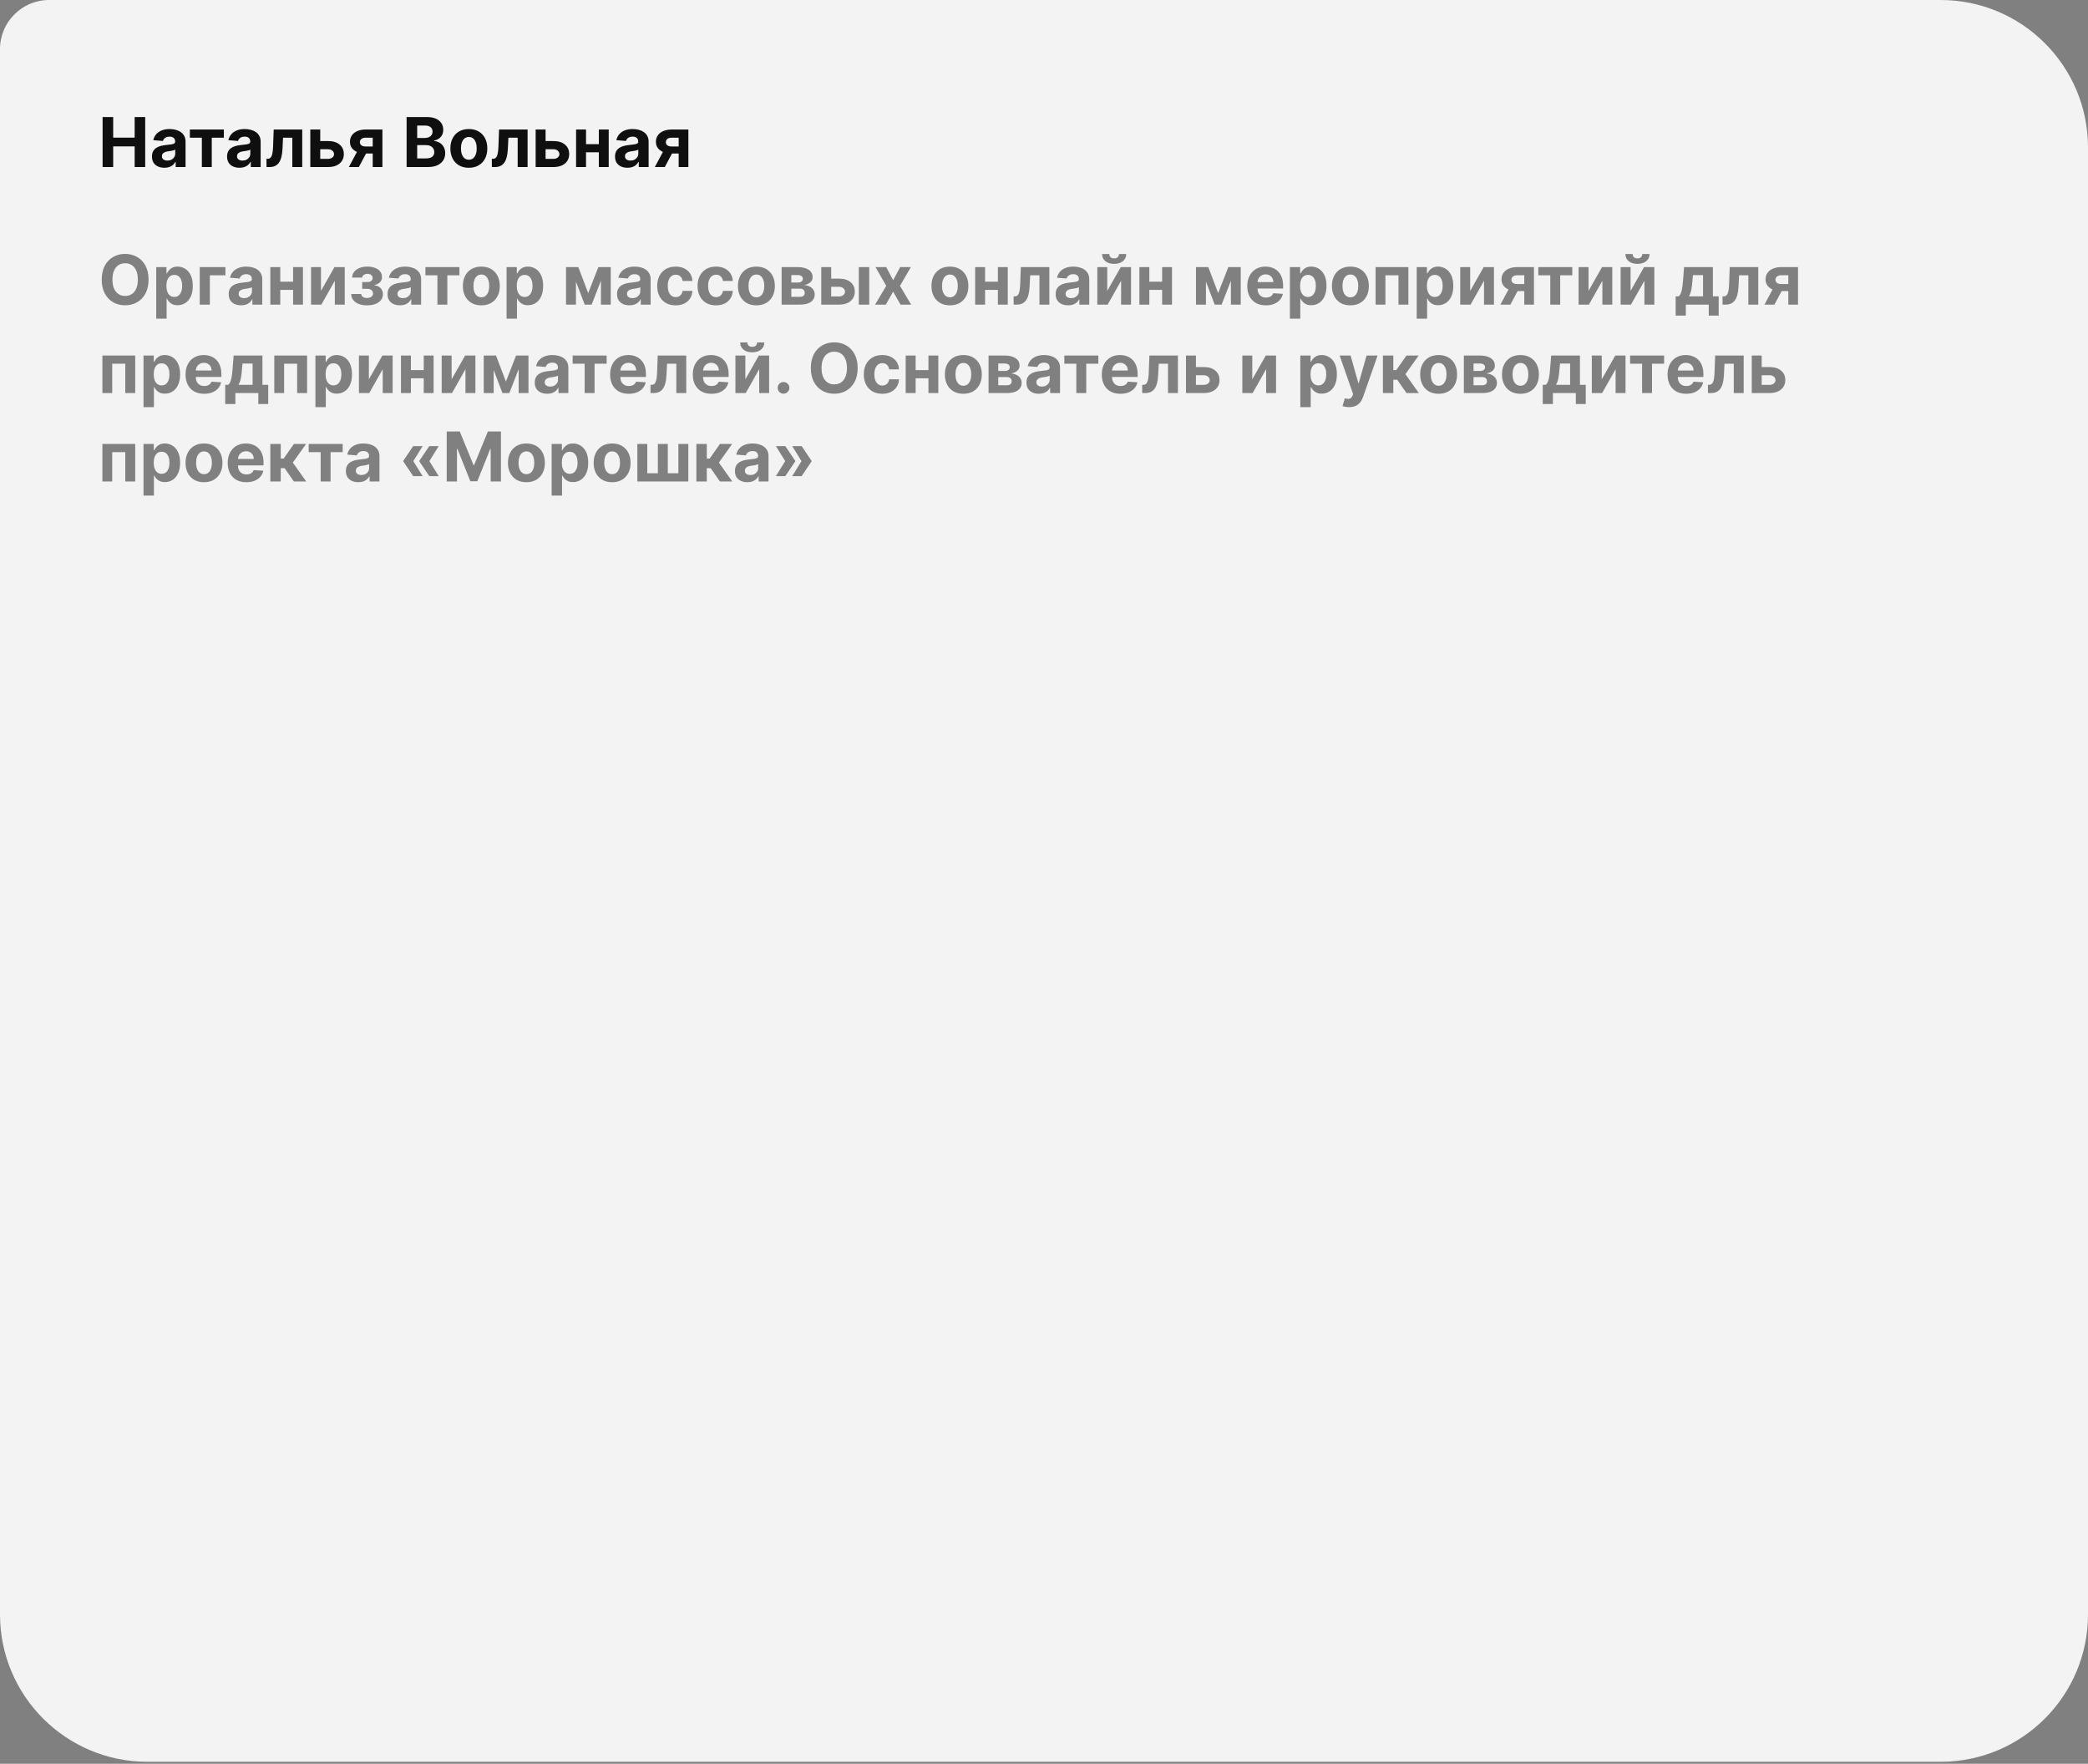 <?xml version="1.0" encoding="UTF-8"?> <svg xmlns="http://www.w3.org/2000/svg" width="425" height="359" viewBox="0 0 425 359" fill="none"><rect x="0" y="0" width="425" height="359" fill="#808080" stroke="none"/><path d="M0 10C0 4.477 4.477 0 10 0H395C411.569 0 425 13.431 425 30V328.59C425 345.159 411.569 358.59 395 358.59H30C13.431 358.59 0 345.159 0 328.59V10Z" fill="#F3F3F3"></path><path d="M20.885 34V23.818H23.038V28.019H27.408V23.818H29.555V34H27.408V29.794H23.038V34H20.885ZM33.468 34.144C32.981 34.144 32.547 34.06 32.166 33.891C31.784 33.718 31.483 33.465 31.261 33.13C31.042 32.792 30.933 32.371 30.933 31.867C30.933 31.443 31.01 31.087 31.166 30.798C31.322 30.51 31.534 30.278 31.803 30.102C32.071 29.927 32.376 29.794 32.717 29.704C33.062 29.615 33.423 29.552 33.801 29.516C34.245 29.469 34.603 29.426 34.875 29.386C35.147 29.343 35.344 29.28 35.467 29.197C35.589 29.115 35.651 28.992 35.651 28.829V28.8C35.651 28.485 35.551 28.241 35.352 28.069C35.157 27.896 34.878 27.81 34.517 27.81C34.136 27.81 33.833 27.895 33.607 28.064C33.382 28.23 33.233 28.438 33.16 28.69L31.201 28.531C31.3 28.067 31.496 27.666 31.788 27.328C32.079 26.987 32.456 26.725 32.916 26.543C33.38 26.357 33.917 26.264 34.527 26.264C34.951 26.264 35.357 26.314 35.745 26.413C36.136 26.513 36.483 26.667 36.784 26.876C37.089 27.084 37.329 27.353 37.505 27.681C37.681 28.006 37.769 28.395 37.769 28.849V34H35.76V32.941H35.7C35.578 33.18 35.414 33.39 35.208 33.572C35.003 33.751 34.756 33.892 34.467 33.995C34.179 34.094 33.846 34.144 33.468 34.144ZM34.075 32.682C34.386 32.682 34.661 32.621 34.9 32.499C35.139 32.373 35.326 32.204 35.462 31.991C35.597 31.779 35.666 31.539 35.666 31.271V30.46C35.599 30.503 35.508 30.543 35.392 30.579C35.279 30.613 35.152 30.644 35.009 30.674C34.867 30.701 34.724 30.725 34.582 30.749C34.439 30.768 34.31 30.787 34.194 30.803C33.945 30.84 33.728 30.898 33.543 30.977C33.357 31.057 33.213 31.165 33.11 31.3C33.007 31.433 32.956 31.599 32.956 31.798C32.956 32.086 33.06 32.306 33.269 32.459C33.481 32.608 33.75 32.682 34.075 32.682ZM38.645 28.029V26.364H45.565V28.029H43.104V34H41.086V28.029H38.645ZM48.753 34.144C48.266 34.144 47.832 34.06 47.451 33.891C47.069 33.718 46.768 33.465 46.546 33.13C46.327 32.792 46.218 32.371 46.218 31.867C46.218 31.443 46.296 31.087 46.451 30.798C46.607 30.51 46.819 30.278 47.088 30.102C47.356 29.927 47.661 29.794 48.002 29.704C48.347 29.615 48.709 29.552 49.086 29.516C49.53 29.469 49.888 29.426 50.16 29.386C50.432 29.343 50.629 29.28 50.752 29.197C50.874 29.115 50.936 28.992 50.936 28.829V28.8C50.936 28.485 50.836 28.241 50.637 28.069C50.442 27.896 50.163 27.81 49.802 27.81C49.421 27.81 49.118 27.895 48.892 28.064C48.667 28.23 48.518 28.438 48.445 28.69L46.486 28.531C46.586 28.067 46.781 27.666 47.073 27.328C47.364 26.987 47.741 26.725 48.201 26.543C48.665 26.357 49.202 26.264 49.812 26.264C50.236 26.264 50.642 26.314 51.03 26.413C51.421 26.513 51.768 26.667 52.069 26.876C52.374 27.084 52.614 27.353 52.79 27.681C52.966 28.006 53.054 28.395 53.054 28.849V34H51.045V32.941H50.985C50.863 33.18 50.699 33.39 50.493 33.572C50.288 33.751 50.041 33.892 49.752 33.995C49.464 34.094 49.131 34.144 48.753 34.144ZM49.36 32.682C49.671 32.682 49.946 32.621 50.185 32.499C50.424 32.373 50.611 32.204 50.747 31.991C50.883 31.779 50.951 31.539 50.951 31.271V30.46C50.884 30.503 50.793 30.543 50.677 30.579C50.565 30.613 50.437 30.644 50.294 30.674C50.152 30.701 50.009 30.725 49.867 30.749C49.724 30.768 49.595 30.787 49.479 30.803C49.23 30.84 49.013 30.898 48.828 30.977C48.642 31.057 48.498 31.165 48.395 31.3C48.292 31.433 48.241 31.599 48.241 31.798C48.241 32.086 48.346 32.306 48.554 32.459C48.767 32.608 49.035 32.682 49.36 32.682ZM54.249 34L54.239 32.32H54.493C54.672 32.32 54.826 32.276 54.955 32.19C55.088 32.101 55.197 31.957 55.283 31.758C55.37 31.559 55.438 31.296 55.487 30.967C55.537 30.636 55.57 30.228 55.587 29.744L55.711 26.364H61.518V34H59.499V28.029H57.615L57.496 30.361C57.466 31 57.388 31.551 57.262 32.011C57.139 32.472 56.969 32.85 56.75 33.145C56.531 33.437 56.268 33.652 55.959 33.791C55.651 33.93 55.293 34 54.886 34H54.249ZM64.487 28.71H66.769C67.78 28.71 68.569 28.952 69.135 29.436C69.702 29.917 69.986 30.56 69.986 31.365C69.986 31.889 69.858 32.349 69.603 32.747C69.348 33.142 68.98 33.45 68.499 33.672C68.019 33.891 67.442 34 66.769 34H63.16V26.364H65.183V32.334H66.769C67.124 32.334 67.415 32.245 67.644 32.066C67.873 31.887 67.989 31.658 67.992 31.38C67.989 31.085 67.873 30.845 67.644 30.659C67.415 30.47 67.124 30.376 66.769 30.376H64.487V28.71ZM75.865 34V28.024H74.433C74.045 28.024 73.75 28.114 73.548 28.293C73.346 28.472 73.246 28.684 73.249 28.929C73.246 29.178 73.342 29.388 73.538 29.56C73.737 29.729 74.028 29.814 74.413 29.814H76.57V31.246H74.413C73.76 31.246 73.195 31.146 72.718 30.947C72.24 30.749 71.872 30.472 71.614 30.117C71.355 29.759 71.228 29.343 71.231 28.869C71.228 28.372 71.355 27.936 71.614 27.562C71.872 27.184 72.242 26.891 72.722 26.682C73.206 26.47 73.776 26.364 74.433 26.364H77.838V34H75.865ZM71.012 34L73.135 30.023H75.159L73.041 34H71.012ZM82.764 34V23.818H86.841C87.59 23.818 88.214 23.929 88.715 24.151C89.215 24.373 89.591 24.682 89.843 25.076C90.095 25.467 90.221 25.918 90.221 26.428C90.221 26.826 90.142 27.176 89.983 27.477C89.823 27.776 89.605 28.021 89.326 28.213C89.051 28.402 88.736 28.536 88.382 28.616V28.715C88.769 28.732 89.132 28.841 89.471 29.043C89.812 29.245 90.089 29.529 90.301 29.893C90.513 30.255 90.619 30.686 90.619 31.186C90.619 31.726 90.485 32.209 90.216 32.633C89.951 33.054 89.558 33.387 89.038 33.632C88.518 33.877 87.876 34 87.114 34H82.764ZM84.916 32.24H86.671C87.271 32.24 87.709 32.126 87.984 31.897C88.259 31.665 88.397 31.357 88.397 30.972C88.397 30.691 88.329 30.442 88.193 30.227C88.057 30.011 87.863 29.842 87.611 29.72C87.363 29.597 87.066 29.535 86.721 29.535H84.916V32.24ZM84.916 28.079H86.512C86.807 28.079 87.069 28.027 87.298 27.925C87.53 27.819 87.712 27.669 87.845 27.477C87.981 27.285 88.049 27.055 88.049 26.786C88.049 26.418 87.918 26.122 87.656 25.896C87.397 25.671 87.029 25.558 86.552 25.558H84.916V28.079ZM95.43 34.149C94.658 34.149 93.99 33.985 93.427 33.657C92.867 33.325 92.434 32.865 92.129 32.275C91.824 31.682 91.672 30.994 91.672 30.212C91.672 29.423 91.824 28.733 92.129 28.143C92.434 27.55 92.867 27.09 93.427 26.761C93.99 26.43 94.658 26.264 95.43 26.264C96.203 26.264 96.869 26.43 97.429 26.761C97.992 27.09 98.426 27.55 98.731 28.143C99.036 28.733 99.189 29.423 99.189 30.212C99.189 30.994 99.036 31.682 98.731 32.275C98.426 32.865 97.992 33.325 97.429 33.657C96.869 33.985 96.203 34.149 95.43 34.149ZM95.44 32.508C95.791 32.508 96.085 32.409 96.32 32.21C96.555 32.008 96.733 31.733 96.852 31.385C96.975 31.037 97.036 30.641 97.036 30.197C97.036 29.753 96.975 29.357 96.852 29.009C96.733 28.66 96.555 28.385 96.32 28.183C96.085 27.981 95.791 27.88 95.44 27.88C95.085 27.88 94.787 27.981 94.545 28.183C94.307 28.385 94.126 28.66 94.003 29.009C93.884 29.357 93.824 29.753 93.824 30.197C93.824 30.641 93.884 31.037 94.003 31.385C94.126 31.733 94.307 32.008 94.545 32.21C94.787 32.409 95.085 32.508 95.44 32.508ZM100.118 34L100.108 32.32H100.362C100.541 32.32 100.695 32.276 100.824 32.19C100.957 32.101 101.066 31.957 101.153 31.758C101.239 31.559 101.307 31.296 101.356 30.967C101.406 30.636 101.439 30.228 101.456 29.744L101.58 26.364H107.387V34H105.368V28.029H103.484L103.365 30.361C103.335 31 103.257 31.551 103.131 32.011C103.009 32.472 102.838 32.85 102.619 33.145C102.4 33.437 102.137 33.652 101.829 33.791C101.52 33.93 101.162 34 100.755 34H100.118ZM110.356 28.71H112.638C113.649 28.71 114.438 28.952 115.005 29.436C115.571 29.917 115.855 30.56 115.855 31.365C115.855 31.889 115.727 32.349 115.472 32.747C115.217 33.142 114.849 33.45 114.368 33.672C113.888 33.891 113.311 34 112.638 34H109.029V26.364H111.052V32.334H112.638C112.993 32.334 113.284 32.245 113.513 32.066C113.742 31.887 113.858 31.658 113.861 31.38C113.858 31.085 113.742 30.845 113.513 30.659C113.284 30.47 112.993 30.376 112.638 30.376H110.356V28.71ZM122.574 29.337V31.002H118.587V29.337H122.574ZM119.283 26.364V34H117.259V26.364H119.283ZM123.901 26.364V34H121.893V26.364H123.901ZM127.722 34.144C127.235 34.144 126.801 34.06 126.419 33.891C126.038 33.718 125.737 33.465 125.515 33.13C125.296 32.792 125.186 32.371 125.186 31.867C125.186 31.443 125.264 31.087 125.42 30.798C125.576 30.51 125.788 30.278 126.056 30.102C126.325 29.927 126.63 29.794 126.971 29.704C127.316 29.615 127.677 29.552 128.055 29.516C128.499 29.469 128.857 29.426 129.129 29.386C129.401 29.343 129.598 29.28 129.721 29.197C129.843 29.115 129.904 28.992 129.904 28.829V28.8C129.904 28.485 129.805 28.241 129.606 28.069C129.411 27.896 129.132 27.81 128.771 27.81C128.39 27.81 128.087 27.895 127.861 28.064C127.636 28.23 127.487 28.438 127.414 28.69L125.455 28.531C125.554 28.067 125.75 27.666 126.042 27.328C126.333 26.987 126.709 26.725 127.17 26.543C127.634 26.357 128.171 26.264 128.781 26.264C129.205 26.264 129.611 26.314 129.999 26.413C130.39 26.513 130.736 26.667 131.038 26.876C131.343 27.084 131.583 27.353 131.759 27.681C131.935 28.006 132.022 28.395 132.022 28.849V34H130.014V32.941H129.954C129.832 33.18 129.667 33.39 129.462 33.572C129.257 33.751 129.01 33.892 128.721 33.995C128.433 34.094 128.1 34.144 127.722 34.144ZM128.328 32.682C128.64 32.682 128.915 32.621 129.154 32.499C129.392 32.373 129.58 32.204 129.716 31.991C129.851 31.779 129.919 31.539 129.919 31.271V30.46C129.853 30.503 129.762 30.543 129.646 30.579C129.533 30.613 129.406 30.644 129.263 30.674C129.121 30.701 128.978 30.725 128.836 30.749C128.693 30.768 128.564 30.787 128.448 30.803C128.199 30.84 127.982 30.898 127.797 30.977C127.611 31.057 127.467 31.165 127.364 31.3C127.261 31.433 127.21 31.599 127.21 31.798C127.21 32.086 127.314 32.306 127.523 32.459C127.735 32.608 128.004 32.682 128.328 32.682ZM138.14 34V28.024H136.708C136.32 28.024 136.025 28.114 135.823 28.293C135.621 28.472 135.522 28.684 135.525 28.929C135.522 29.178 135.618 29.388 135.813 29.56C136.012 29.729 136.304 29.814 136.688 29.814H138.846V31.246H136.688C136.035 31.246 135.47 31.146 134.993 30.947C134.516 30.749 134.148 30.472 133.889 30.117C133.631 29.759 133.503 29.343 133.506 28.869C133.503 28.372 133.631 27.936 133.889 27.562C134.148 27.184 134.517 26.891 134.998 26.682C135.482 26.47 136.052 26.364 136.708 26.364H140.114V34H138.14ZM133.288 34L135.411 30.023H137.434L135.316 34H133.288Z" fill="#0F0F0F"></path><path opacity="0.5" d="M30.241 56.909C30.241 58.019 30.031 58.964 29.61 59.743C29.192 60.522 28.622 61.117 27.9 61.528C27.181 61.935 26.372 62.139 25.474 62.139C24.569 62.139 23.757 61.934 23.038 61.523C22.318 61.112 21.75 60.517 21.332 59.738C20.915 58.959 20.706 58.016 20.706 56.909C20.706 55.799 20.915 54.854 21.332 54.075C21.75 53.296 22.318 52.703 23.038 52.295C23.757 51.885 24.569 51.679 25.474 51.679C26.372 51.679 27.181 51.885 27.9 52.295C28.622 52.703 29.192 53.296 29.61 54.075C30.031 54.854 30.241 55.799 30.241 56.909ZM28.059 56.909C28.059 56.19 27.951 55.583 27.736 55.09C27.524 54.596 27.224 54.221 26.836 53.966C26.448 53.711 25.994 53.583 25.474 53.583C24.953 53.583 24.499 53.711 24.111 53.966C23.724 54.221 23.422 54.596 23.207 55.09C22.995 55.583 22.889 56.19 22.889 56.909C22.889 57.628 22.995 58.235 23.207 58.729C23.422 59.222 23.724 59.597 24.111 59.852C24.499 60.108 24.953 60.235 25.474 60.235C25.994 60.235 26.448 60.108 26.836 59.852C27.224 59.597 27.524 59.222 27.736 58.729C27.951 58.235 28.059 57.628 28.059 56.909ZM31.796 64.864V54.364H33.884V55.646H33.979C34.072 55.441 34.206 55.232 34.382 55.02C34.56 54.804 34.793 54.626 35.078 54.483C35.366 54.337 35.724 54.264 36.151 54.264C36.708 54.264 37.222 54.41 37.693 54.702C38.163 54.99 38.539 55.426 38.821 56.009C39.103 56.589 39.244 57.317 39.244 58.192C39.244 59.044 39.106 59.763 38.831 60.349C38.559 60.933 38.188 61.375 37.718 61.677C37.25 61.975 36.727 62.124 36.147 62.124C35.736 62.124 35.386 62.056 35.097 61.92C34.812 61.785 34.579 61.614 34.397 61.408C34.214 61.2 34.075 60.989 33.979 60.777H33.914V64.864H31.796ZM33.87 58.182C33.87 58.636 33.932 59.032 34.058 59.37C34.184 59.708 34.367 59.972 34.605 60.16C34.844 60.346 35.134 60.439 35.475 60.439C35.82 60.439 36.112 60.344 36.35 60.156C36.589 59.963 36.77 59.698 36.892 59.36C37.018 59.019 37.081 58.626 37.081 58.182C37.081 57.741 37.02 57.353 36.897 57.019C36.775 56.684 36.594 56.422 36.355 56.233C36.117 56.044 35.823 55.95 35.475 55.95C35.131 55.95 34.839 56.041 34.6 56.223C34.365 56.405 34.184 56.664 34.058 56.999C33.932 57.333 33.87 57.728 33.87 58.182ZM45.886 54.364V56.029H42.714V62H40.656V54.364H45.886ZM49.081 62.144C48.594 62.144 48.16 62.06 47.779 61.891C47.398 61.718 47.096 61.465 46.874 61.13C46.655 60.792 46.546 60.371 46.546 59.867C46.546 59.443 46.624 59.087 46.779 58.798C46.935 58.51 47.147 58.278 47.416 58.102C47.684 57.927 47.989 57.794 48.331 57.705C48.675 57.615 49.037 57.552 49.414 57.516C49.858 57.469 50.217 57.426 50.488 57.386C50.76 57.343 50.957 57.28 51.08 57.197C51.203 57.115 51.264 56.992 51.264 56.83V56.8C51.264 56.485 51.164 56.241 50.966 56.069C50.77 55.897 50.492 55.81 50.13 55.81C49.749 55.81 49.446 55.895 49.221 56.064C48.995 56.23 48.846 56.438 48.773 56.69L46.814 56.531C46.914 56.067 47.109 55.666 47.401 55.328C47.693 54.987 48.069 54.725 48.529 54.543C48.993 54.357 49.53 54.264 50.14 54.264C50.565 54.264 50.971 54.314 51.358 54.413C51.749 54.513 52.096 54.667 52.397 54.876C52.702 55.084 52.943 55.353 53.118 55.681C53.294 56.006 53.382 56.395 53.382 56.849V62H51.373V60.941H51.314C51.191 61.18 51.027 61.39 50.821 61.572C50.616 61.751 50.369 61.892 50.081 61.995C49.792 62.094 49.459 62.144 49.081 62.144ZM49.688 60.682C49.999 60.682 50.275 60.621 50.513 60.499C50.752 60.373 50.939 60.204 51.075 59.992C51.211 59.779 51.279 59.539 51.279 59.271V58.46C51.212 58.503 51.121 58.543 51.005 58.58C50.893 58.613 50.765 58.644 50.623 58.674C50.48 58.7 50.337 58.725 50.195 58.749C50.052 58.769 49.923 58.787 49.807 58.803C49.559 58.84 49.342 58.898 49.156 58.977C48.97 59.057 48.826 59.164 48.723 59.3C48.621 59.433 48.569 59.599 48.569 59.798C48.569 60.086 48.674 60.306 48.883 60.459C49.095 60.608 49.363 60.682 49.688 60.682ZM60.34 57.337V59.002H56.352V57.337H60.34ZM57.048 54.364V62H55.025V54.364H57.048ZM61.667 54.364V62H59.658V54.364H61.667ZM65.334 59.206L68.083 54.364H70.171V62H68.152V57.143L65.413 62H63.31V54.364H65.334V59.206ZM71.476 59.837H73.529C73.539 60.089 73.652 60.288 73.867 60.434C74.083 60.58 74.361 60.653 74.702 60.653C75.047 60.653 75.337 60.573 75.572 60.414C75.808 60.252 75.925 60.02 75.925 59.718C75.925 59.532 75.879 59.372 75.786 59.236C75.693 59.097 75.564 58.987 75.398 58.908C75.233 58.828 75.04 58.788 74.822 58.788H73.723V57.401H74.822C75.15 57.401 75.402 57.325 75.577 57.173C75.756 57.02 75.846 56.83 75.846 56.601C75.846 56.342 75.753 56.135 75.567 55.979C75.385 55.82 75.138 55.741 74.827 55.741C74.512 55.741 74.25 55.812 74.041 55.955C73.836 56.094 73.73 56.276 73.723 56.501H71.68C71.686 56.044 71.824 55.648 72.092 55.313C72.364 54.978 72.729 54.72 73.186 54.538C73.647 54.355 74.162 54.264 74.732 54.264C75.355 54.264 75.892 54.352 76.343 54.528C76.797 54.7 77.145 54.947 77.387 55.269C77.632 55.59 77.755 55.973 77.755 56.417C77.755 56.821 77.622 57.159 77.357 57.431C77.092 57.703 76.721 57.897 76.244 58.013V58.092C76.558 58.112 76.844 58.197 77.099 58.346C77.354 58.495 77.558 58.7 77.71 58.962C77.863 59.221 77.939 59.528 77.939 59.882C77.939 60.356 77.8 60.762 77.521 61.1C77.246 61.438 76.865 61.698 76.378 61.881C75.894 62.06 75.339 62.149 74.712 62.149C74.103 62.149 73.556 62.061 73.072 61.886C72.591 61.707 72.208 61.445 71.923 61.1C71.642 60.755 71.492 60.334 71.476 59.837ZM81.415 62.144C80.928 62.144 80.494 62.06 80.113 61.891C79.732 61.718 79.43 61.465 79.208 61.13C78.989 60.792 78.88 60.371 78.88 59.867C78.88 59.443 78.958 59.087 79.114 58.798C79.269 58.51 79.481 58.278 79.75 58.102C80.018 57.927 80.323 57.794 80.665 57.705C81.009 57.615 81.371 57.552 81.748 57.516C82.192 57.469 82.55 57.426 82.822 57.386C83.094 57.343 83.291 57.28 83.414 57.197C83.537 57.115 83.598 56.992 83.598 56.83V56.8C83.598 56.485 83.498 56.241 83.299 56.069C83.104 55.897 82.826 55.81 82.464 55.81C82.083 55.81 81.78 55.895 81.555 56.064C81.329 56.23 81.18 56.438 81.107 56.69L79.148 56.531C79.248 56.067 79.443 55.666 79.735 55.328C80.027 54.987 80.403 54.725 80.864 54.543C81.328 54.357 81.864 54.264 82.474 54.264C82.898 54.264 83.305 54.314 83.692 54.413C84.083 54.513 84.43 54.667 84.731 54.876C85.036 55.084 85.277 55.353 85.452 55.681C85.628 56.006 85.716 56.395 85.716 56.849V62H83.707V60.941H83.647C83.525 61.18 83.361 61.39 83.155 61.572C82.95 61.751 82.703 61.892 82.415 61.995C82.126 62.094 81.793 62.144 81.415 62.144ZM82.022 60.682C82.333 60.682 82.609 60.621 82.847 60.499C83.086 60.373 83.273 60.204 83.409 59.992C83.545 59.779 83.613 59.539 83.613 59.271V58.46C83.546 58.503 83.455 58.543 83.339 58.58C83.227 58.613 83.099 58.644 82.957 58.674C82.814 58.7 82.671 58.725 82.529 58.749C82.386 58.769 82.257 58.787 82.141 58.803C81.893 58.84 81.675 58.898 81.49 58.977C81.304 59.057 81.16 59.164 81.057 59.3C80.955 59.433 80.903 59.599 80.903 59.798C80.903 60.086 81.008 60.306 81.216 60.459C81.429 60.608 81.697 60.682 82.022 60.682ZM86.592 56.029V54.364H93.512V56.029H91.052V62H89.033V56.029H86.592ZM97.973 62.149C97.201 62.149 96.533 61.985 95.97 61.657C95.409 61.325 94.977 60.865 94.672 60.275C94.367 59.682 94.215 58.994 94.215 58.212C94.215 57.423 94.367 56.733 94.672 56.144C94.977 55.55 95.409 55.09 95.97 54.761C96.533 54.43 97.201 54.264 97.973 54.264C98.745 54.264 99.412 54.43 99.972 54.761C100.535 55.09 100.969 55.55 101.274 56.144C101.579 56.733 101.732 57.423 101.732 58.212C101.732 58.994 101.579 59.682 101.274 60.275C100.969 60.865 100.535 61.325 99.972 61.657C99.412 61.985 98.745 62.149 97.973 62.149ZM97.983 60.508C98.335 60.508 98.628 60.409 98.863 60.21C99.098 60.008 99.276 59.733 99.395 59.385C99.518 59.037 99.579 58.641 99.579 58.197C99.579 57.753 99.518 57.356 99.395 57.008C99.276 56.66 99.098 56.385 98.863 56.183C98.628 55.981 98.335 55.88 97.983 55.88C97.629 55.88 97.33 55.981 97.088 56.183C96.85 56.385 96.669 56.66 96.546 57.008C96.427 57.356 96.367 57.753 96.367 58.197C96.367 58.641 96.427 59.037 96.546 59.385C96.669 59.733 96.85 60.008 97.088 60.21C97.33 60.409 97.629 60.508 97.983 60.508ZM103.109 64.864V54.364H105.197V55.646H105.291C105.384 55.441 105.518 55.232 105.694 55.02C105.873 54.804 106.105 54.626 106.39 54.483C106.678 54.337 107.036 54.264 107.464 54.264C108.021 54.264 108.535 54.41 109.005 54.702C109.476 54.99 109.852 55.426 110.134 56.009C110.415 56.589 110.556 57.317 110.556 58.192C110.556 59.044 110.419 59.763 110.144 60.349C109.872 60.933 109.501 61.375 109.03 61.677C108.563 61.975 108.039 62.124 107.459 62.124C107.048 62.124 106.698 62.056 106.41 61.92C106.125 61.785 105.891 61.614 105.709 61.408C105.527 61.2 105.387 60.989 105.291 60.777H105.227V64.864H103.109ZM105.182 58.182C105.182 58.636 105.245 59.032 105.371 59.37C105.497 59.708 105.679 59.972 105.918 60.16C106.156 60.346 106.446 60.439 106.788 60.439C107.133 60.439 107.424 60.344 107.663 60.156C107.901 59.963 108.082 59.698 108.205 59.36C108.331 59.019 108.394 58.626 108.394 58.182C108.394 57.741 108.332 57.353 108.21 57.019C108.087 56.684 107.906 56.422 107.668 56.233C107.429 56.044 107.136 55.95 106.788 55.95C106.443 55.95 106.151 56.041 105.913 56.223C105.677 56.405 105.497 56.664 105.371 56.999C105.245 57.333 105.182 57.728 105.182 58.182ZM119.723 59.658L121.791 54.364H123.402L120.424 62H119.017L116.108 54.364H117.714L119.723 59.658ZM117.232 54.364V62H115.208V54.364H117.232ZM122.318 62V54.364H124.316V62H122.318ZM128.132 62.144C127.645 62.144 127.211 62.06 126.83 61.891C126.448 61.718 126.147 61.465 125.925 61.13C125.706 60.792 125.597 60.371 125.597 59.867C125.597 59.443 125.674 59.087 125.83 58.798C125.986 58.51 126.198 58.278 126.467 58.102C126.735 57.927 127.04 57.794 127.381 57.705C127.726 57.615 128.087 57.552 128.465 57.516C128.909 57.469 129.267 57.426 129.539 57.386C129.811 57.343 130.008 57.28 130.131 57.197C130.253 57.115 130.315 56.992 130.315 56.83V56.8C130.315 56.485 130.215 56.241 130.016 56.069C129.821 55.897 129.542 55.81 129.181 55.81C128.8 55.81 128.497 55.895 128.271 56.064C128.046 56.23 127.897 56.438 127.824 56.69L125.865 56.531C125.964 56.067 126.16 55.666 126.452 55.328C126.743 54.987 127.12 54.725 127.58 54.543C128.044 54.357 128.581 54.264 129.191 54.264C129.615 54.264 130.021 54.314 130.409 54.413C130.8 54.513 131.147 54.667 131.448 54.876C131.753 55.084 131.993 55.353 132.169 55.681C132.345 56.006 132.433 56.395 132.433 56.849V62H130.424V60.941H130.364C130.242 61.18 130.078 61.39 129.872 61.572C129.667 61.751 129.42 61.892 129.131 61.995C128.843 62.094 128.51 62.144 128.132 62.144ZM128.739 60.682C129.05 60.682 129.325 60.621 129.564 60.499C129.803 60.373 129.99 60.204 130.126 59.992C130.262 59.779 130.33 59.539 130.33 59.271V58.46C130.263 58.503 130.172 58.543 130.056 58.58C129.943 58.613 129.816 58.644 129.673 58.674C129.531 58.7 129.388 58.725 129.246 58.749C129.103 58.769 128.974 58.787 128.858 58.803C128.609 58.84 128.392 58.898 128.207 58.977C128.021 59.057 127.877 59.164 127.774 59.3C127.671 59.433 127.62 59.599 127.62 59.798C127.62 60.086 127.724 60.306 127.933 60.459C128.145 60.608 128.414 60.682 128.739 60.682ZM137.526 62.149C136.744 62.149 136.071 61.983 135.507 61.652C134.947 61.317 134.516 60.853 134.215 60.26C133.917 59.667 133.767 58.984 133.767 58.212C133.767 57.429 133.918 56.743 134.22 56.153C134.525 55.56 134.957 55.098 135.517 54.766C136.078 54.432 136.744 54.264 137.516 54.264C138.182 54.264 138.766 54.385 139.266 54.627C139.766 54.869 140.163 55.209 140.454 55.646C140.746 56.084 140.907 56.597 140.936 57.188H138.938C138.882 56.806 138.732 56.5 138.49 56.268C138.252 56.032 137.939 55.915 137.551 55.915C137.223 55.915 136.936 56.004 136.691 56.183C136.449 56.359 136.26 56.616 136.124 56.954C135.988 57.292 135.92 57.701 135.92 58.182C135.92 58.669 135.986 59.083 136.119 59.425C136.255 59.766 136.445 60.026 136.691 60.205C136.936 60.384 137.223 60.474 137.551 60.474C137.793 60.474 138.01 60.424 138.202 60.325C138.398 60.225 138.558 60.081 138.684 59.892C138.814 59.7 138.898 59.469 138.938 59.201H140.936C140.903 59.784 140.744 60.298 140.459 60.742C140.177 61.183 139.788 61.528 139.291 61.776C138.794 62.025 138.205 62.149 137.526 62.149ZM145.743 62.149C144.961 62.149 144.288 61.983 143.724 61.652C143.164 61.317 142.733 60.853 142.432 60.26C142.133 59.667 141.984 58.984 141.984 58.212C141.984 57.429 142.135 56.743 142.437 56.153C142.742 55.56 143.174 55.098 143.734 54.766C144.294 54.432 144.961 54.264 145.733 54.264C146.399 54.264 146.982 54.385 147.483 54.627C147.983 54.869 148.379 55.209 148.671 55.646C148.963 56.084 149.123 56.597 149.153 57.188H147.155C147.098 56.806 146.949 56.5 146.707 56.268C146.469 56.032 146.155 55.915 145.768 55.915C145.439 55.915 145.153 56.004 144.907 56.183C144.666 56.359 144.477 56.616 144.341 56.954C144.205 57.292 144.137 57.701 144.137 58.182C144.137 58.669 144.203 59.083 144.336 59.425C144.472 59.766 144.662 60.026 144.907 60.205C145.153 60.384 145.439 60.474 145.768 60.474C146.01 60.474 146.227 60.424 146.419 60.325C146.614 60.225 146.775 60.081 146.901 59.892C147.03 59.7 147.115 59.469 147.155 59.201H149.153C149.12 59.784 148.961 60.298 148.676 60.742C148.394 61.183 148.005 61.528 147.508 61.776C147.01 62.025 146.422 62.149 145.743 62.149ZM153.96 62.149C153.187 62.149 152.519 61.985 151.956 61.657C151.396 61.325 150.963 60.865 150.658 60.275C150.353 59.682 150.201 58.994 150.201 58.212C150.201 57.423 150.353 56.733 150.658 56.144C150.963 55.55 151.396 55.09 151.956 54.761C152.519 54.43 153.187 54.264 153.96 54.264C154.732 54.264 155.398 54.43 155.958 54.761C156.522 55.09 156.956 55.55 157.261 56.144C157.566 56.733 157.718 57.423 157.718 58.212C157.718 58.994 157.566 59.682 157.261 60.275C156.956 60.865 156.522 61.325 155.958 61.657C155.398 61.985 154.732 62.149 153.96 62.149ZM153.969 60.508C154.321 60.508 154.614 60.409 154.849 60.21C155.085 60.008 155.262 59.733 155.381 59.385C155.504 59.037 155.565 58.641 155.565 58.197C155.565 57.753 155.504 57.356 155.381 57.008C155.262 56.66 155.085 56.385 154.849 56.183C154.614 55.981 154.321 55.88 153.969 55.88C153.615 55.88 153.317 55.981 153.075 56.183C152.836 56.385 152.655 56.66 152.533 57.008C152.413 57.356 152.354 57.753 152.354 58.197C152.354 58.641 152.413 59.037 152.533 59.385C152.655 59.733 152.836 60.008 153.075 60.21C153.317 60.409 153.615 60.508 153.969 60.508ZM159.095 62V54.364H162.352C163.293 54.364 164.037 54.543 164.584 54.901C165.131 55.258 165.404 55.767 165.404 56.427C165.404 56.841 165.25 57.186 164.942 57.461C164.634 57.736 164.206 57.922 163.659 58.018C164.116 58.051 164.506 58.155 164.827 58.331C165.152 58.503 165.399 58.727 165.568 59.002C165.741 59.277 165.827 59.582 165.827 59.917C165.827 60.351 165.711 60.724 165.479 61.035C165.25 61.347 164.914 61.586 164.469 61.751C164.029 61.917 163.49 62 162.854 62H159.095ZM161.069 60.414H162.854C163.149 60.414 163.379 60.344 163.545 60.205C163.714 60.063 163.798 59.869 163.798 59.624C163.798 59.352 163.714 59.138 163.545 58.982C163.379 58.827 163.149 58.749 162.854 58.749H161.069V60.414ZM161.069 57.506H162.396C162.608 57.506 162.789 57.476 162.938 57.416C163.091 57.353 163.207 57.264 163.286 57.148C163.369 57.032 163.411 56.894 163.411 56.735C163.411 56.5 163.316 56.316 163.127 56.183C162.938 56.051 162.68 55.984 162.352 55.984H161.069V57.506ZM168.489 56.71H170.771C171.782 56.71 172.571 56.952 173.137 57.436C173.704 57.917 173.988 58.56 173.988 59.365C173.988 59.889 173.86 60.349 173.605 60.747C173.35 61.142 172.982 61.45 172.501 61.672C172.02 61.891 171.444 62 170.771 62H167.162V54.364H169.185V60.334H170.771C171.126 60.334 171.417 60.245 171.646 60.066C171.875 59.887 171.991 59.658 171.994 59.38C171.991 59.085 171.875 58.845 171.646 58.659C171.417 58.47 171.126 58.376 170.771 58.376H168.489V56.71ZM174.808 62V54.364H176.926V62H174.808ZM180.388 54.364L181.79 57.033L183.227 54.364H185.4L183.188 58.182L185.46 62H183.297L181.79 59.36L180.309 62H178.121L180.388 58.182L178.201 54.364H180.388ZM193.348 62.149C192.576 62.149 191.908 61.985 191.345 61.657C190.785 61.325 190.352 60.865 190.047 60.275C189.742 59.682 189.59 58.994 189.59 58.212C189.59 57.423 189.742 56.733 190.047 56.144C190.352 55.55 190.785 55.09 191.345 54.761C191.908 54.43 192.576 54.264 193.348 54.264C194.12 54.264 194.787 54.43 195.347 54.761C195.91 55.09 196.344 55.55 196.649 56.144C196.954 56.733 197.107 57.423 197.107 58.212C197.107 58.994 196.954 59.682 196.649 60.275C196.344 60.865 195.91 61.325 195.347 61.657C194.787 61.985 194.12 62.149 193.348 62.149ZM193.358 60.508C193.709 60.508 194.003 60.409 194.238 60.21C194.473 60.008 194.651 59.733 194.77 59.385C194.893 59.037 194.954 58.641 194.954 58.197C194.954 57.753 194.893 57.356 194.77 57.008C194.651 56.66 194.473 56.385 194.238 56.183C194.003 55.981 193.709 55.88 193.358 55.88C193.003 55.88 192.705 55.981 192.463 56.183C192.225 56.385 192.044 56.66 191.921 57.008C191.802 57.356 191.742 57.753 191.742 58.197C191.742 58.641 191.802 59.037 191.921 59.385C192.044 59.733 192.225 60.008 192.463 60.21C192.705 60.409 193.003 60.508 193.358 60.508ZM203.798 57.337V59.002H199.811V57.337H203.798ZM200.507 54.364V62H198.484V54.364H200.507ZM205.126 54.364V62H203.117V54.364H205.126ZM206.322 62L206.312 60.32H206.565C206.744 60.32 206.898 60.276 207.028 60.19C207.16 60.101 207.269 59.957 207.356 59.758C207.442 59.559 207.51 59.295 207.559 58.967C207.609 58.636 207.642 58.228 207.659 57.744L207.783 54.364H213.59V62H211.572V56.029H209.687L209.568 58.361C209.538 59.001 209.46 59.551 209.334 60.011C209.212 60.472 209.041 60.85 208.822 61.145C208.604 61.437 208.34 61.652 208.032 61.791C207.724 61.93 207.366 62 206.958 62H206.322ZM217.409 62.144C216.922 62.144 216.488 62.06 216.107 61.891C215.726 61.718 215.424 61.465 215.202 61.13C214.983 60.792 214.874 60.371 214.874 59.867C214.874 59.443 214.952 59.087 215.108 58.798C215.263 58.51 215.475 58.278 215.744 58.102C216.012 57.927 216.317 57.794 216.659 57.705C217.003 57.615 217.365 57.552 217.743 57.516C218.187 57.469 218.545 57.426 218.816 57.386C219.088 57.343 219.285 57.28 219.408 57.197C219.531 57.115 219.592 56.992 219.592 56.83V56.8C219.592 56.485 219.493 56.241 219.294 56.069C219.098 55.897 218.82 55.81 218.458 55.81C218.077 55.81 217.774 55.895 217.549 56.064C217.323 56.23 217.174 56.438 217.101 56.69L215.142 56.531C215.242 56.067 215.437 55.666 215.729 55.328C216.021 54.987 216.397 54.725 216.858 54.543C217.322 54.357 217.859 54.264 218.468 54.264C218.893 54.264 219.299 54.314 219.686 54.413C220.078 54.513 220.424 54.667 220.725 54.876C221.03 55.084 221.271 55.353 221.446 55.681C221.622 56.006 221.71 56.395 221.71 56.849V62H219.701V60.941H219.642C219.519 61.18 219.355 61.39 219.15 61.572C218.944 61.751 218.697 61.892 218.409 61.995C218.12 62.094 217.787 62.144 217.409 62.144ZM218.016 60.682C218.328 60.682 218.603 60.621 218.841 60.499C219.08 60.373 219.267 60.204 219.403 59.992C219.539 59.779 219.607 59.539 219.607 59.271V58.46C219.541 58.503 219.449 58.543 219.333 58.58C219.221 58.613 219.093 58.644 218.951 58.674C218.808 58.7 218.666 58.725 218.523 58.749C218.381 58.769 218.251 58.787 218.135 58.803C217.887 58.84 217.67 58.898 217.484 58.977C217.298 59.057 217.154 59.164 217.051 59.3C216.949 59.433 216.897 59.599 216.897 59.798C216.897 60.086 217.002 60.306 217.211 60.459C217.423 60.608 217.691 60.682 218.016 60.682ZM225.376 59.206L228.126 54.364H230.214V62H228.195V57.143L225.456 62H223.353V54.364H225.376V59.206ZM227.763 51.699H229.239C229.236 52.302 229.012 52.788 228.568 53.156C228.127 53.523 227.531 53.707 226.778 53.707C226.023 53.707 225.424 53.523 224.984 53.156C224.543 52.788 224.322 52.302 224.322 51.699H225.789C225.786 51.928 225.859 52.133 226.008 52.315C226.16 52.498 226.417 52.589 226.778 52.589C227.13 52.589 227.382 52.499 227.534 52.32C227.687 52.141 227.763 51.934 227.763 51.699ZM237.226 57.337V59.002H233.239V57.337H237.226ZM233.935 54.364V62H231.912V54.364H233.935ZM238.554 54.364V62H236.545V54.364H238.554ZM247.951 59.658L250.019 54.364H251.63L248.652 62H247.245L244.337 54.364H245.943L247.951 59.658ZM245.46 54.364V62H243.437V54.364H245.46ZM250.546 62V54.364H252.545V62H250.546ZM257.663 62.149C256.878 62.149 256.202 61.99 255.635 61.672C255.071 61.35 254.637 60.896 254.332 60.31C254.027 59.72 253.875 59.022 253.875 58.217C253.875 57.431 254.027 56.742 254.332 56.148C254.637 55.555 255.066 55.093 255.62 54.761C256.177 54.43 256.83 54.264 257.579 54.264C258.082 54.264 258.551 54.345 258.986 54.508C259.423 54.667 259.804 54.907 260.129 55.229C260.457 55.55 260.712 55.955 260.895 56.442C261.077 56.926 261.168 57.492 261.168 58.142V58.724H254.72V57.411H259.175C259.175 57.106 259.108 56.836 258.976 56.601C258.843 56.365 258.659 56.182 258.424 56.049C258.192 55.913 257.922 55.845 257.613 55.845C257.292 55.845 257.007 55.92 256.758 56.069C256.513 56.215 256.321 56.412 256.182 56.66C256.042 56.906 255.971 57.179 255.968 57.481V58.729C255.968 59.106 256.037 59.433 256.177 59.708C256.319 59.983 256.52 60.195 256.778 60.344C257.037 60.494 257.343 60.568 257.698 60.568C257.933 60.568 258.149 60.535 258.344 60.469C258.54 60.403 258.707 60.303 258.846 60.17C258.986 60.038 259.092 59.876 259.165 59.683L261.123 59.812C261.024 60.283 260.82 60.694 260.512 61.045C260.207 61.394 259.813 61.665 259.329 61.861C258.848 62.053 258.293 62.149 257.663 62.149ZM262.55 64.864V54.364H264.638V55.646H264.733C264.826 55.441 264.96 55.232 265.135 55.02C265.314 54.804 265.546 54.626 265.831 54.483C266.12 54.337 266.478 54.264 266.905 54.264C267.462 54.264 267.976 54.41 268.447 54.702C268.917 54.99 269.293 55.426 269.575 56.009C269.857 56.589 269.998 57.317 269.998 58.192C269.998 59.044 269.86 59.763 269.585 60.349C269.313 60.933 268.942 61.375 268.471 61.677C268.004 61.975 267.48 62.124 266.9 62.124C266.489 62.124 266.14 62.056 265.851 61.92C265.566 61.785 265.333 61.614 265.15 61.408C264.968 61.2 264.829 60.989 264.733 60.777H264.668V64.864H262.55ZM264.623 58.182C264.623 58.636 264.686 59.032 264.812 59.37C264.938 59.708 265.121 59.972 265.359 60.16C265.598 60.346 265.888 60.439 266.229 60.439C266.574 60.439 266.866 60.344 267.104 60.156C267.343 59.963 267.523 59.698 267.646 59.36C267.772 59.019 267.835 58.626 267.835 58.182C267.835 57.741 267.774 57.353 267.651 57.019C267.528 56.684 267.348 56.422 267.109 56.233C266.871 56.044 266.577 55.95 266.229 55.95C265.885 55.95 265.593 56.041 265.354 56.223C265.119 56.405 264.938 56.664 264.812 56.999C264.686 57.333 264.623 57.728 264.623 58.182ZM274.86 62.149C274.088 62.149 273.42 61.985 272.856 61.657C272.296 61.325 271.864 60.865 271.559 60.275C271.254 59.682 271.101 58.994 271.101 58.212C271.101 57.423 271.254 56.733 271.559 56.144C271.864 55.55 272.296 55.09 272.856 54.761C273.42 54.43 274.088 54.264 274.86 54.264C275.632 54.264 276.298 54.43 276.858 54.761C277.422 55.09 277.856 55.55 278.161 56.144C278.466 56.733 278.618 57.423 278.618 58.212C278.618 58.994 278.466 59.682 278.161 60.275C277.856 60.865 277.422 61.325 276.858 61.657C276.298 61.985 275.632 62.149 274.86 62.149ZM274.87 60.508C275.221 60.508 275.515 60.409 275.75 60.21C275.985 60.008 276.162 59.733 276.282 59.385C276.404 59.037 276.466 58.641 276.466 58.197C276.466 57.753 276.404 57.356 276.282 57.008C276.162 56.66 275.985 56.385 275.75 56.183C275.515 55.981 275.221 55.88 274.87 55.88C274.515 55.88 274.217 55.981 273.975 56.183C273.736 56.385 273.556 56.66 273.433 57.008C273.314 57.356 273.254 57.753 273.254 58.197C273.254 58.641 273.314 59.037 273.433 59.385C273.556 59.733 273.736 60.008 273.975 60.21C274.217 60.409 274.515 60.508 274.87 60.508ZM279.996 62V54.364H286.672V62H284.649V56.029H281.994V62H279.996ZM288.363 64.864V54.364H290.451V55.646H290.545C290.638 55.441 290.772 55.232 290.948 55.02C291.127 54.804 291.359 54.626 291.644 54.483C291.932 54.337 292.29 54.264 292.718 54.264C293.275 54.264 293.788 54.41 294.259 54.702C294.73 54.99 295.106 55.426 295.388 56.009C295.669 56.589 295.81 57.317 295.81 58.192C295.81 59.044 295.673 59.763 295.398 60.349C295.126 60.933 294.755 61.375 294.284 61.677C293.817 61.975 293.293 62.124 292.713 62.124C292.302 62.124 291.952 62.056 291.664 61.92C291.379 61.785 291.145 61.614 290.963 61.408C290.781 61.2 290.641 60.989 290.545 60.777H290.481V64.864H288.363ZM290.436 58.182C290.436 58.636 290.499 59.032 290.625 59.37C290.751 59.708 290.933 59.972 291.172 60.16C291.41 60.346 291.7 60.439 292.042 60.439C292.386 60.439 292.678 60.344 292.917 60.156C293.155 59.963 293.336 59.698 293.459 59.36C293.585 59.019 293.648 58.626 293.648 58.182C293.648 57.741 293.586 57.353 293.464 57.019C293.341 56.684 293.16 56.422 292.922 56.233C292.683 56.044 292.39 55.95 292.042 55.95C291.697 55.95 291.405 56.041 291.167 56.223C290.931 56.405 290.751 56.664 290.625 56.999C290.499 57.333 290.436 57.728 290.436 58.182ZM299.246 59.206L301.995 54.364H304.083V62H302.064V57.143L299.325 62H297.222V54.364H299.246V59.206ZM310.255 62V56.024H308.823C308.436 56.024 308.141 56.114 307.938 56.293C307.736 56.472 307.637 56.684 307.64 56.929C307.637 57.178 307.733 57.388 307.928 57.56C308.127 57.729 308.419 57.814 308.803 57.814H310.961V59.246H308.803C308.151 59.246 307.585 59.146 307.108 58.947C306.631 58.749 306.263 58.472 306.004 58.117C305.746 57.759 305.618 57.343 305.622 56.869C305.618 56.372 305.746 55.936 306.004 55.562C306.263 55.184 306.633 54.891 307.113 54.682C307.597 54.47 308.167 54.364 308.823 54.364H312.229V62H310.255ZM305.403 62L307.526 58.023H309.549L307.431 62H305.403ZM313.108 56.029V54.364H320.028V56.029H317.567V62H315.549V56.029H313.108ZM323.335 59.206L326.085 54.364H328.173V62H326.154V57.143L323.415 62H321.312V54.364H323.335V59.206ZM331.894 59.206L334.643 54.364H336.731V62H334.713V57.143L331.974 62H329.871V54.364H331.894V59.206ZM334.28 51.699H335.757C335.754 52.302 335.53 52.788 335.086 53.156C334.645 53.523 334.048 53.707 333.296 53.707C332.54 53.707 331.942 53.523 331.501 53.156C331.06 52.788 330.84 52.302 330.84 51.699H332.307C332.303 51.928 332.376 52.133 332.525 52.315C332.678 52.498 332.935 52.589 333.296 52.589C333.647 52.589 333.899 52.499 334.052 52.32C334.204 52.141 334.28 51.934 334.28 51.699ZM341.073 64.237V60.32H341.659C341.828 60.214 341.964 60.044 342.067 59.812C342.173 59.581 342.259 59.307 342.326 58.992C342.395 58.677 342.448 58.338 342.485 57.973C342.525 57.605 342.559 57.234 342.589 56.859L342.788 54.364H348.645V60.32H349.828V64.237H347.809V62H343.141V64.237H341.073ZM343.767 60.32H346.646V55.994H344.588L344.508 56.859C344.452 57.675 344.371 58.367 344.265 58.938C344.158 59.504 343.993 59.965 343.767 60.32ZM350.615 62L350.605 60.32H350.858C351.037 60.32 351.191 60.276 351.32 60.19C351.453 60.101 351.562 59.957 351.649 59.758C351.735 59.559 351.803 59.295 351.852 58.967C351.902 58.636 351.935 58.228 351.952 57.744L352.076 54.364H357.883V62H355.865V56.029H353.98L353.861 58.361C353.831 59.001 353.753 59.551 353.627 60.011C353.505 60.472 353.334 60.85 353.115 61.145C352.896 61.437 352.633 61.652 352.325 61.791C352.017 61.93 351.659 62 351.251 62H350.615ZM363.999 62V56.024H362.567C362.18 56.024 361.885 56.114 361.683 56.293C361.48 56.472 361.381 56.684 361.384 56.929C361.381 57.178 361.477 57.388 361.673 57.56C361.871 57.729 362.163 57.814 362.548 57.814H364.705V59.246H362.548C361.895 59.246 361.33 59.146 360.852 58.947C360.375 58.749 360.007 58.472 359.749 58.117C359.49 57.759 359.362 57.343 359.366 56.869C359.362 56.372 359.49 55.936 359.749 55.562C360.007 55.184 360.377 54.891 360.857 54.682C361.341 54.47 361.911 54.364 362.567 54.364H365.973V62H363.999ZM359.147 62L361.27 58.023H363.293L361.175 62H359.147ZM20.845 80V72.364H27.522V80H25.499V74.029H22.844V80H20.845ZM29.212 82.864V72.364H31.3V73.646H31.395C31.488 73.441 31.622 73.232 31.798 73.02C31.977 72.805 32.209 72.626 32.494 72.483C32.782 72.337 33.14 72.264 33.568 72.264C34.124 72.264 34.638 72.41 35.109 72.702C35.579 72.99 35.956 73.426 36.237 74.009C36.519 74.589 36.66 75.317 36.66 76.192C36.66 77.044 36.522 77.763 36.247 78.349C35.975 78.933 35.604 79.375 35.133 79.677C34.666 79.975 34.142 80.124 33.562 80.124C33.151 80.124 32.802 80.056 32.514 79.921C32.228 79.785 31.995 79.614 31.812 79.408C31.63 79.2 31.491 78.989 31.395 78.777H31.33V82.864H29.212ZM31.285 76.182C31.285 76.636 31.349 77.032 31.474 77.37C31.6 77.708 31.783 77.972 32.021 78.16C32.26 78.346 32.55 78.439 32.891 78.439C33.236 78.439 33.528 78.344 33.766 78.156C34.005 77.963 34.186 77.698 34.308 77.36C34.434 77.019 34.497 76.626 34.497 76.182C34.497 75.741 34.436 75.353 34.313 75.019C34.191 74.684 34.01 74.422 33.771 74.233C33.533 74.044 33.239 73.95 32.891 73.95C32.547 73.95 32.255 74.041 32.016 74.223C31.781 74.405 31.6 74.664 31.474 74.999C31.349 75.333 31.285 75.728 31.285 76.182ZM41.552 80.149C40.766 80.149 40.09 79.99 39.523 79.672C38.96 79.35 38.526 78.896 38.221 78.31C37.916 77.72 37.764 77.022 37.764 76.217C37.764 75.431 37.916 74.742 38.221 74.148C38.526 73.555 38.955 73.093 39.508 72.761C40.065 72.43 40.718 72.264 41.467 72.264C41.971 72.264 42.44 72.345 42.874 72.508C43.312 72.667 43.693 72.907 44.018 73.229C44.346 73.55 44.601 73.954 44.783 74.442C44.966 74.926 45.057 75.492 45.057 76.142V76.724H38.609V75.411H43.063C43.063 75.106 42.997 74.836 42.864 74.601C42.732 74.365 42.548 74.182 42.312 74.049C42.081 73.913 41.81 73.845 41.502 73.845C41.181 73.845 40.896 73.92 40.647 74.069C40.402 74.215 40.209 74.412 40.07 74.66C39.931 74.906 39.86 75.179 39.856 75.481V76.729C39.856 77.106 39.926 77.433 40.065 77.708C40.208 77.983 40.408 78.195 40.667 78.344C40.925 78.494 41.232 78.568 41.587 78.568C41.822 78.568 42.037 78.535 42.233 78.469C42.428 78.403 42.596 78.303 42.735 78.171C42.874 78.038 42.98 77.876 43.053 77.683L45.012 77.812C44.913 78.283 44.709 78.694 44.401 79.046C44.096 79.394 43.701 79.665 43.217 79.861C42.737 80.053 42.182 80.149 41.552 80.149ZM45.842 82.237V78.32H46.429C46.598 78.213 46.734 78.044 46.837 77.812C46.943 77.581 47.029 77.307 47.095 76.992C47.165 76.677 47.218 76.338 47.254 75.973C47.294 75.605 47.329 75.234 47.359 74.859L47.557 72.364H53.414V78.32H54.597V82.237H52.579V80H47.91V82.237H45.842ZM48.537 78.32H51.416V73.994H49.357L49.278 74.859C49.221 75.675 49.14 76.367 49.034 76.938C48.928 77.504 48.762 77.965 48.537 78.32ZM55.831 80V72.364H62.508V80H60.485V74.029H57.83V80H55.831ZM64.199 82.864V72.364H66.287V73.646H66.381C66.474 73.441 66.608 73.232 66.784 73.02C66.963 72.805 67.195 72.626 67.48 72.483C67.768 72.337 68.126 72.264 68.554 72.264C69.111 72.264 69.624 72.41 70.095 72.702C70.566 72.99 70.942 73.426 71.224 74.009C71.505 74.589 71.646 75.317 71.646 76.192C71.646 77.044 71.509 77.763 71.234 78.349C70.962 78.933 70.591 79.375 70.12 79.677C69.653 79.975 69.129 80.124 68.549 80.124C68.138 80.124 67.788 80.056 67.5 79.921C67.215 79.785 66.981 79.614 66.799 79.408C66.617 79.2 66.477 78.989 66.381 78.777H66.317V82.864H64.199ZM66.272 76.182C66.272 76.636 66.335 77.032 66.461 77.37C66.587 77.708 66.769 77.972 67.008 78.16C67.246 78.346 67.536 78.439 67.878 78.439C68.222 78.439 68.514 78.344 68.753 78.156C68.991 77.963 69.172 77.698 69.295 77.36C69.421 77.019 69.484 76.626 69.484 76.182C69.484 75.741 69.422 75.353 69.299 75.019C69.177 74.684 68.996 74.422 68.758 74.233C68.519 74.044 68.226 73.95 67.878 73.95C67.533 73.95 67.241 74.041 67.003 74.223C66.767 74.405 66.587 74.664 66.461 74.999C66.335 75.333 66.272 75.728 66.272 76.182ZM75.082 77.206L77.831 72.364H79.919V80H77.9V75.143L75.161 80H73.058V72.364H75.082V77.206ZM86.931 75.337V77.002H82.944V75.337H86.931ZM83.64 72.364V80H81.617V72.364H83.64ZM88.259 72.364V80H86.25V72.364H88.259ZM91.925 77.206L94.674 72.364H96.763V80H94.744V75.143L92.005 80H89.902V72.364H91.925V77.206ZM102.975 77.658L105.043 72.364H106.654L103.676 80H102.269L99.36 72.364H100.966L102.975 77.658ZM100.484 72.364V80H98.46V72.364H100.484ZM105.57 80V72.364H107.568V80H105.57ZM111.384 80.144C110.897 80.144 110.463 80.06 110.081 79.891C109.7 79.718 109.399 79.465 109.177 79.13C108.958 78.792 108.849 78.371 108.849 77.867C108.849 77.443 108.926 77.087 109.082 76.798C109.238 76.51 109.45 76.278 109.719 76.102C109.987 75.927 110.292 75.794 110.633 75.704C110.978 75.615 111.339 75.552 111.717 75.516C112.161 75.469 112.519 75.426 112.791 75.386C113.063 75.343 113.26 75.28 113.383 75.197C113.505 75.115 113.567 74.992 113.567 74.829V74.8C113.567 74.485 113.467 74.241 113.268 74.069C113.073 73.897 112.794 73.81 112.433 73.81C112.052 73.81 111.749 73.895 111.523 74.064C111.298 74.23 111.149 74.438 111.076 74.69L109.117 74.531C109.216 74.067 109.412 73.666 109.704 73.328C109.995 72.987 110.372 72.725 110.832 72.543C111.296 72.357 111.833 72.264 112.443 72.264C112.867 72.264 113.273 72.314 113.661 72.413C114.052 72.513 114.398 72.667 114.7 72.876C115.005 73.085 115.245 73.353 115.421 73.681C115.597 74.006 115.684 74.395 115.684 74.849V80H113.676V78.941H113.616C113.494 79.18 113.33 79.39 113.124 79.572C112.919 79.751 112.672 79.892 112.383 79.995C112.095 80.094 111.762 80.144 111.384 80.144ZM111.991 78.683C112.302 78.683 112.577 78.621 112.816 78.499C113.055 78.373 113.242 78.204 113.378 77.992C113.514 77.779 113.581 77.539 113.581 77.271V76.46C113.515 76.503 113.424 76.543 113.308 76.579C113.195 76.613 113.068 76.644 112.925 76.674C112.783 76.701 112.64 76.725 112.498 76.749C112.355 76.769 112.226 76.787 112.11 76.803C111.861 76.84 111.644 76.898 111.459 76.977C111.273 77.057 111.129 77.165 111.026 77.3C110.923 77.433 110.872 77.599 110.872 77.798C110.872 78.086 110.976 78.306 111.185 78.459C111.397 78.608 111.666 78.683 111.991 78.683ZM116.561 74.029V72.364H123.481V74.029H121.02V80H119.002V74.029H116.561ZM127.972 80.149C127.186 80.149 126.51 79.99 125.943 79.672C125.38 79.35 124.946 78.896 124.641 78.31C124.336 77.72 124.183 77.022 124.183 76.217C124.183 75.431 124.336 74.742 124.641 74.148C124.946 73.555 125.375 73.093 125.928 72.761C126.485 72.43 127.138 72.264 127.887 72.264C128.391 72.264 128.86 72.345 129.294 72.508C129.732 72.667 130.113 72.907 130.438 73.229C130.766 73.55 131.021 73.954 131.203 74.442C131.386 74.926 131.477 75.492 131.477 76.142V76.724H125.029V75.411H129.483C129.483 75.106 129.417 74.836 129.284 74.601C129.152 74.365 128.968 74.182 128.732 74.049C128.5 73.913 128.23 73.845 127.922 73.845C127.601 73.845 127.316 73.92 127.067 74.069C126.822 74.215 126.629 74.412 126.49 74.66C126.351 74.906 126.28 75.179 126.276 75.481V76.729C126.276 77.106 126.346 77.433 126.485 77.708C126.628 77.983 126.828 78.195 127.087 78.344C127.345 78.494 127.652 78.568 128.007 78.568C128.242 78.568 128.457 78.535 128.653 78.469C128.848 78.403 129.016 78.303 129.155 78.171C129.294 78.038 129.4 77.876 129.473 77.683L131.432 77.812C131.333 78.283 131.129 78.694 130.82 79.046C130.516 79.394 130.121 79.665 129.637 79.861C129.157 80.053 128.602 80.149 127.972 80.149ZM132.411 80L132.401 78.32H132.655C132.834 78.32 132.988 78.276 133.117 78.19C133.25 78.101 133.359 77.957 133.445 77.758C133.532 77.559 133.6 77.296 133.649 76.967C133.699 76.636 133.732 76.228 133.749 75.744L133.873 72.364H139.68V80H137.661V74.029H135.777L135.658 76.361C135.628 77.001 135.55 77.551 135.424 78.011C135.302 78.472 135.131 78.85 134.912 79.145C134.693 79.437 134.43 79.652 134.122 79.791C133.813 79.93 133.455 80 133.048 80H132.411ZM144.802 80.149C144.016 80.149 143.34 79.99 142.773 79.672C142.21 79.35 141.776 78.896 141.471 78.31C141.166 77.72 141.013 77.022 141.013 76.217C141.013 75.431 141.166 74.742 141.471 74.148C141.776 73.555 142.205 73.093 142.759 72.761C143.315 72.43 143.968 72.264 144.717 72.264C145.221 72.264 145.69 72.345 146.124 72.508C146.562 72.667 146.943 72.907 147.268 73.229C147.596 73.55 147.851 73.954 148.033 74.442C148.216 74.926 148.307 75.492 148.307 76.142V76.724H141.859V75.411H146.313C146.313 75.106 146.247 74.836 146.114 74.601C145.982 74.365 145.798 74.182 145.562 74.049C145.33 73.913 145.06 73.845 144.752 73.845C144.431 73.845 144.146 73.92 143.897 74.069C143.652 74.215 143.46 74.412 143.32 74.66C143.181 74.906 143.11 75.179 143.107 75.481V76.729C143.107 77.106 143.176 77.433 143.315 77.708C143.458 77.983 143.658 78.195 143.917 78.344C144.175 78.494 144.482 78.568 144.837 78.568C145.072 78.568 145.287 78.535 145.483 78.469C145.679 78.403 145.846 78.303 145.985 78.171C146.124 78.038 146.23 77.876 146.303 77.683L148.262 77.812C148.163 78.283 147.959 78.694 147.651 79.046C147.346 79.394 146.951 79.665 146.467 79.861C145.987 80.053 145.432 80.149 144.802 80.149ZM151.712 77.206L154.462 72.364H156.55V80H154.531V75.143L151.792 80H149.689V72.364H151.712V77.206ZM154.099 69.699H155.575C155.572 70.302 155.348 70.788 154.904 71.156C154.463 71.523 153.867 71.707 153.114 71.707C152.359 71.707 151.76 71.523 151.32 71.156C150.879 70.788 150.658 70.302 150.658 69.699H152.125C152.122 69.928 152.195 70.133 152.344 70.315C152.496 70.498 152.753 70.589 153.114 70.589C153.466 70.589 153.718 70.499 153.87 70.32C154.022 70.141 154.099 69.934 154.099 69.699ZM159.485 80.129C159.157 80.129 158.876 80.013 158.64 79.781C158.408 79.546 158.292 79.264 158.292 78.936C158.292 78.611 158.408 78.333 158.64 78.101C158.876 77.869 159.157 77.753 159.485 77.753C159.804 77.753 160.082 77.869 160.321 78.101C160.559 78.333 160.679 78.611 160.679 78.936C160.679 79.155 160.622 79.355 160.51 79.538C160.4 79.717 160.256 79.861 160.077 79.97C159.898 80.076 159.701 80.129 159.485 80.129ZM174.575 74.909C174.575 76.019 174.365 76.964 173.944 77.743C173.526 78.522 172.956 79.117 172.234 79.528C171.515 79.935 170.706 80.139 169.808 80.139C168.903 80.139 168.091 79.934 167.372 79.523C166.652 79.112 166.084 78.517 165.666 77.738C165.249 76.959 165.04 76.016 165.04 74.909C165.04 73.799 165.249 72.854 165.666 72.075C166.084 71.296 166.652 70.703 167.372 70.296C168.091 69.885 168.903 69.679 169.808 69.679C170.706 69.679 171.515 69.885 172.234 70.296C172.956 70.703 173.526 71.296 173.944 72.075C174.365 72.854 174.575 73.799 174.575 74.909ZM172.393 74.909C172.393 74.19 172.285 73.583 172.07 73.09C171.858 72.596 171.558 72.221 171.17 71.966C170.782 71.711 170.328 71.583 169.808 71.583C169.287 71.583 168.833 71.711 168.445 71.966C168.058 72.221 167.756 72.596 167.541 73.09C167.329 73.583 167.222 74.19 167.222 74.909C167.222 75.628 167.329 76.235 167.541 76.729C167.756 77.222 168.058 77.597 168.445 77.852C168.833 78.108 169.287 78.235 169.808 78.235C170.328 78.235 170.782 78.108 171.17 77.852C171.558 77.597 171.858 77.222 172.07 76.729C172.285 76.235 172.393 75.628 172.393 74.909ZM179.581 80.149C178.798 80.149 178.126 79.983 177.562 79.652C177.002 79.317 176.571 78.853 176.27 78.26C175.971 77.667 175.822 76.984 175.822 76.212C175.822 75.43 175.973 74.743 176.275 74.153C176.579 73.56 177.012 73.098 177.572 72.766C178.132 72.432 178.798 72.264 179.571 72.264C180.237 72.264 180.82 72.385 181.321 72.627C181.821 72.869 182.217 73.209 182.509 73.646C182.801 74.084 182.961 74.597 182.991 75.188H180.993C180.936 74.806 180.787 74.5 180.545 74.268C180.306 74.032 179.993 73.915 179.605 73.915C179.277 73.915 178.991 74.004 178.745 74.183C178.503 74.359 178.315 74.616 178.179 74.954C178.043 75.292 177.975 75.701 177.975 76.182C177.975 76.669 178.041 77.083 178.174 77.425C178.31 77.766 178.5 78.026 178.745 78.205C178.991 78.384 179.277 78.474 179.605 78.474C179.847 78.474 180.065 78.424 180.257 78.325C180.452 78.225 180.613 78.081 180.739 77.892C180.868 77.7 180.953 77.469 180.993 77.201H182.991C182.958 77.784 182.799 78.298 182.514 78.742C182.232 79.183 181.843 79.528 181.346 79.776C180.848 80.025 180.26 80.149 179.581 80.149ZM189.662 75.337V77.002H185.675V75.337H189.662ZM186.371 72.364V80H184.347V72.364H186.371ZM190.989 72.364V80H188.981V72.364H190.989ZM196.083 80.149C195.31 80.149 194.642 79.985 194.079 79.657C193.519 79.326 193.086 78.865 192.781 78.275C192.477 77.682 192.324 76.994 192.324 76.212C192.324 75.423 192.477 74.733 192.781 74.144C193.086 73.55 193.519 73.09 194.079 72.761C194.642 72.43 195.31 72.264 196.083 72.264C196.855 72.264 197.521 72.43 198.081 72.761C198.645 73.09 199.079 73.55 199.384 74.144C199.689 74.733 199.841 75.423 199.841 76.212C199.841 76.994 199.689 77.682 199.384 78.275C199.079 78.865 198.645 79.326 198.081 79.657C197.521 79.985 196.855 80.149 196.083 80.149ZM196.093 78.508C196.444 78.508 196.737 78.409 196.972 78.21C197.208 78.008 197.385 77.733 197.504 77.385C197.627 77.037 197.688 76.641 197.688 76.197C197.688 75.753 197.627 75.356 197.504 75.008C197.385 74.66 197.208 74.385 196.972 74.183C196.737 73.981 196.444 73.88 196.093 73.88C195.738 73.88 195.44 73.981 195.198 74.183C194.959 74.385 194.778 74.66 194.656 75.008C194.536 75.356 194.477 75.753 194.477 76.197C194.477 76.641 194.536 77.037 194.656 77.385C194.778 77.733 194.959 78.008 195.198 78.21C195.44 78.409 195.738 78.508 196.093 78.508ZM201.218 80V72.364H204.475C205.416 72.364 206.16 72.543 206.707 72.901C207.254 73.258 207.527 73.767 207.527 74.427C207.527 74.841 207.373 75.186 207.065 75.461C206.757 75.736 206.329 75.922 205.782 76.018C206.24 76.051 206.629 76.155 206.95 76.331C207.275 76.503 207.522 76.727 207.691 77.002C207.864 77.277 207.95 77.582 207.95 77.917C207.95 78.351 207.834 78.724 207.602 79.035C207.373 79.347 207.037 79.586 206.593 79.751C206.152 79.917 205.613 80 204.977 80H201.218ZM203.192 78.414H204.977C205.272 78.414 205.502 78.344 205.668 78.205C205.837 78.063 205.921 77.869 205.921 77.624C205.921 77.352 205.837 77.138 205.668 76.982C205.502 76.826 205.272 76.749 204.977 76.749H203.192V78.414ZM203.192 75.506H204.519C204.731 75.506 204.912 75.476 205.061 75.416C205.214 75.353 205.33 75.264 205.409 75.148C205.492 75.032 205.534 74.894 205.534 74.735C205.534 74.5 205.439 74.316 205.25 74.183C205.061 74.051 204.803 73.984 204.475 73.984H203.192V75.506ZM211.462 80.144C210.975 80.144 210.541 80.06 210.16 79.891C209.778 79.718 209.477 79.465 209.255 79.13C209.036 78.792 208.927 78.371 208.927 77.867C208.927 77.443 209.005 77.087 209.16 76.798C209.316 76.51 209.528 76.278 209.797 76.102C210.065 75.927 210.37 75.794 210.711 75.704C211.056 75.615 211.417 75.552 211.795 75.516C212.239 75.469 212.597 75.426 212.869 75.386C213.141 75.343 213.338 75.28 213.461 75.197C213.583 75.115 213.645 74.992 213.645 74.829V74.8C213.645 74.485 213.545 74.241 213.346 74.069C213.151 73.897 212.872 73.81 212.511 73.81C212.13 73.81 211.827 73.895 211.601 74.064C211.376 74.23 211.227 74.438 211.154 74.69L209.195 74.531C209.295 74.067 209.49 73.666 209.782 73.328C210.073 72.987 210.45 72.725 210.91 72.543C211.374 72.357 211.911 72.264 212.521 72.264C212.945 72.264 213.351 72.314 213.739 72.413C214.13 72.513 214.477 72.667 214.778 72.876C215.083 73.085 215.323 73.353 215.499 73.681C215.675 74.006 215.763 74.395 215.763 74.849V80H213.754V78.941H213.694C213.572 79.18 213.408 79.39 213.202 79.572C212.997 79.751 212.75 79.892 212.461 79.995C212.173 80.094 211.84 80.144 211.462 80.144ZM212.069 78.683C212.38 78.683 212.655 78.621 212.894 78.499C213.133 78.373 213.32 78.204 213.456 77.992C213.592 77.779 213.66 77.539 213.66 77.271V76.46C213.593 76.503 213.502 76.543 213.386 76.579C213.273 76.613 213.146 76.644 213.003 76.674C212.861 76.701 212.718 76.725 212.576 76.749C212.433 76.769 212.304 76.787 212.188 76.803C211.939 76.84 211.722 76.898 211.537 76.977C211.351 77.057 211.207 77.165 211.104 77.3C211.001 77.433 210.95 77.599 210.95 77.798C210.95 78.086 211.055 78.306 211.263 78.459C211.475 78.608 211.744 78.683 212.069 78.683ZM216.639 74.029V72.364H223.559V74.029H221.098V80H219.08V74.029H216.639ZM228.05 80.149C227.264 80.149 226.588 79.99 226.021 79.672C225.458 79.35 225.024 78.896 224.719 78.31C224.414 77.72 224.262 77.022 224.262 76.217C224.262 75.431 224.414 74.742 224.719 74.148C225.024 73.555 225.453 73.093 226.007 72.761C226.563 72.43 227.216 72.264 227.965 72.264C228.469 72.264 228.938 72.345 229.372 72.508C229.81 72.667 230.191 72.907 230.516 73.229C230.844 73.55 231.099 73.954 231.281 74.442C231.464 74.926 231.555 75.492 231.555 76.142V76.724H225.107V75.411H229.561C229.561 75.106 229.495 74.836 229.362 74.601C229.23 74.365 229.046 74.182 228.811 74.049C228.579 73.913 228.308 73.845 228 73.845C227.679 73.845 227.394 73.92 227.145 74.069C226.9 74.215 226.708 74.412 226.568 74.66C226.429 74.906 226.358 75.179 226.355 75.481V76.729C226.355 77.106 226.424 77.433 226.563 77.708C226.706 77.983 226.906 78.195 227.165 78.344C227.423 78.494 227.73 78.568 228.085 78.568C228.32 78.568 228.535 78.535 228.731 78.469C228.927 78.403 229.094 78.303 229.233 78.171C229.372 78.038 229.478 77.876 229.551 77.683L231.51 77.812C231.411 78.283 231.207 78.694 230.899 79.046C230.594 79.394 230.199 79.665 229.715 79.861C229.235 80.053 228.68 80.149 228.05 80.149ZM232.49 80L232.48 78.32H232.733C232.912 78.32 233.066 78.276 233.195 78.19C233.328 78.101 233.437 77.957 233.524 77.758C233.61 77.559 233.678 77.296 233.727 76.967C233.777 76.636 233.81 76.228 233.827 75.744L233.951 72.364H239.758V80H237.74V74.029H235.855L235.736 76.361C235.706 77.001 235.628 77.551 235.502 78.011C235.38 78.472 235.209 78.85 234.99 79.145C234.771 79.437 234.508 79.652 234.2 79.791C233.892 79.93 233.534 80 233.126 80H232.49ZM242.727 74.71H245.009C246.02 74.71 246.809 74.952 247.376 75.436C247.942 75.917 248.226 76.56 248.226 77.365C248.226 77.889 248.098 78.349 247.843 78.747C247.588 79.142 247.22 79.45 246.739 79.672C246.259 79.891 245.682 80 245.009 80H241.4V72.364H243.423V78.335H245.009C245.364 78.335 245.656 78.245 245.884 78.066C246.113 77.887 246.229 77.658 246.232 77.38C246.229 77.085 246.113 76.845 245.884 76.659C245.656 76.47 245.364 76.376 245.009 76.376H242.727V74.71ZM254.894 77.206L257.643 72.364H259.731V80H257.713V75.143L254.974 80H252.871V72.364H254.894V77.206ZM264.669 82.864V72.364H266.757V73.646H266.852C266.945 73.441 267.079 73.232 267.255 73.02C267.434 72.805 267.666 72.626 267.951 72.483C268.239 72.337 268.597 72.264 269.025 72.264C269.581 72.264 270.095 72.41 270.566 72.702C271.036 72.99 271.413 73.426 271.694 74.009C271.976 74.589 272.117 75.317 272.117 76.192C272.117 77.044 271.979 77.763 271.704 78.349C271.432 78.933 271.061 79.375 270.591 79.677C270.123 79.975 269.6 80.124 269.02 80.124C268.609 80.124 268.259 80.056 267.971 79.921C267.685 79.785 267.452 79.614 267.27 79.408C267.087 79.2 266.948 78.989 266.852 78.777H266.787V82.864H264.669ZM266.743 76.182C266.743 76.636 266.806 77.032 266.931 77.37C267.057 77.708 267.24 77.972 267.478 78.16C267.717 78.346 268.007 78.439 268.348 78.439C268.693 78.439 268.985 78.344 269.223 78.156C269.462 77.963 269.643 77.698 269.765 77.36C269.891 77.019 269.954 76.626 269.954 76.182C269.954 75.741 269.893 75.353 269.77 75.019C269.648 74.684 269.467 74.422 269.228 74.233C268.99 74.044 268.696 73.95 268.348 73.95C268.004 73.95 267.712 74.041 267.473 74.223C267.238 74.405 267.057 74.664 266.931 74.999C266.806 75.333 266.743 75.728 266.743 76.182ZM274.59 82.864C274.322 82.864 274.07 82.842 273.835 82.799C273.603 82.759 273.41 82.708 273.258 82.645L273.735 81.064C273.984 81.14 274.207 81.182 274.406 81.188C274.608 81.195 274.782 81.148 274.928 81.049C275.077 80.95 275.198 80.781 275.291 80.542L275.415 80.219L272.676 72.364H274.903L276.484 77.972H276.564L278.16 72.364H280.402L277.434 80.825C277.291 81.236 277.098 81.594 276.852 81.899C276.61 82.207 276.304 82.444 275.933 82.61C275.561 82.779 275.114 82.864 274.59 82.864ZM281.486 80V72.364H283.604V75.327H284.2L286.278 72.364H288.764L286.065 76.152L288.794 80H286.278L284.394 77.29H283.604V80H281.486ZM292.825 80.149C292.052 80.149 291.385 79.985 290.821 79.657C290.261 79.326 289.829 78.865 289.524 78.275C289.219 77.682 289.066 76.994 289.066 76.212C289.066 75.423 289.219 74.733 289.524 74.144C289.829 73.55 290.261 73.09 290.821 72.761C291.385 72.43 292.052 72.264 292.825 72.264C293.597 72.264 294.263 72.43 294.823 72.761C295.387 73.09 295.821 73.55 296.126 74.144C296.431 74.733 296.583 75.423 296.583 76.212C296.583 76.994 296.431 77.682 296.126 78.275C295.821 78.865 295.387 79.326 294.823 79.657C294.263 79.985 293.597 80.149 292.825 80.149ZM292.835 78.508C293.186 78.508 293.479 78.409 293.715 78.21C293.95 78.008 294.127 77.733 294.247 77.385C294.369 77.037 294.431 76.641 294.431 76.197C294.431 75.753 294.369 75.356 294.247 75.008C294.127 74.66 293.95 74.385 293.715 74.183C293.479 73.981 293.186 73.88 292.835 73.88C292.48 73.88 292.182 73.981 291.94 74.183C291.701 74.385 291.521 74.66 291.398 75.008C291.279 75.356 291.219 75.753 291.219 76.197C291.219 76.641 291.279 77.037 291.398 77.385C291.521 77.733 291.701 78.008 291.94 78.21C292.182 78.409 292.48 78.508 292.835 78.508ZM297.96 80V72.364H301.217C302.158 72.364 302.902 72.543 303.449 72.901C303.996 73.258 304.269 73.767 304.269 74.427C304.269 74.841 304.115 75.186 303.807 75.461C303.499 75.736 303.071 75.922 302.524 76.018C302.982 76.051 303.371 76.155 303.693 76.331C304.017 76.503 304.264 76.727 304.433 77.002C304.606 77.277 304.692 77.582 304.692 77.917C304.692 78.351 304.576 78.724 304.344 79.035C304.115 79.347 303.779 79.586 303.335 79.751C302.894 79.917 302.355 80 301.719 80H297.96ZM299.934 78.414H301.719C302.014 78.414 302.244 78.344 302.41 78.205C302.579 78.063 302.664 77.869 302.664 77.624C302.664 77.352 302.579 77.138 302.41 76.982C302.244 76.826 302.014 76.749 301.719 76.749H299.934V78.414ZM299.934 75.506H301.262C301.474 75.506 301.654 75.476 301.803 75.416C301.956 75.353 302.072 75.264 302.151 75.148C302.234 75.032 302.276 74.894 302.276 74.735C302.276 74.5 302.181 74.316 301.992 74.183C301.803 74.051 301.545 73.984 301.217 73.984H299.934V75.506ZM309.477 80.149C308.705 80.149 308.037 79.985 307.474 79.657C306.913 79.326 306.481 78.865 306.176 78.275C305.871 77.682 305.719 76.994 305.719 76.212C305.719 75.423 305.871 74.733 306.176 74.144C306.481 73.55 306.913 73.09 307.474 72.761C308.037 72.43 308.705 72.264 309.477 72.264C310.249 72.264 310.916 72.43 311.476 72.761C312.039 73.09 312.473 73.55 312.778 74.144C313.083 74.733 313.236 75.423 313.236 76.212C313.236 76.994 313.083 77.682 312.778 78.275C312.473 78.865 312.039 79.326 311.476 79.657C310.916 79.985 310.249 80.149 309.477 80.149ZM309.487 78.508C309.838 78.508 310.132 78.409 310.367 78.21C310.602 78.008 310.78 77.733 310.899 77.385C311.022 77.037 311.083 76.641 311.083 76.197C311.083 75.753 311.022 75.356 310.899 75.008C310.78 74.66 310.602 74.385 310.367 74.183C310.132 73.981 309.838 73.88 309.487 73.88C309.132 73.88 308.834 73.981 308.592 74.183C308.354 74.385 308.173 74.66 308.05 75.008C307.931 75.356 307.871 75.753 307.871 76.197C307.871 76.641 307.931 77.037 308.05 77.385C308.173 77.733 308.354 78.008 308.592 78.21C308.834 78.409 309.132 78.508 309.487 78.508ZM314.016 82.237V78.32H314.603C314.772 78.213 314.908 78.044 315.01 77.812C315.117 77.581 315.203 77.307 315.269 76.992C315.339 76.677 315.392 76.338 315.428 75.973C315.468 75.605 315.503 75.234 315.532 74.859L315.731 72.364H321.588V78.32H322.771V82.237H320.753V80H316.084V82.237H314.016ZM316.711 78.32H319.589V73.994H317.531L317.452 74.859C317.395 75.675 317.314 76.367 317.208 76.938C317.102 77.504 316.936 77.965 316.711 78.32ZM326.029 77.206L328.778 72.364H330.866V80H328.848V75.143L326.108 80H324.005V72.364H326.029V77.206ZM331.797 74.029V72.364H338.718V74.029H336.257V80H334.238V74.029H331.797ZM343.208 80.149C342.423 80.149 341.746 79.99 341.18 79.672C340.616 79.35 340.182 78.896 339.877 78.31C339.572 77.72 339.42 77.022 339.42 76.217C339.42 75.431 339.572 74.742 339.877 74.148C340.182 73.555 340.611 73.093 341.165 72.761C341.722 72.43 342.375 72.264 343.124 72.264C343.627 72.264 344.096 72.345 344.531 72.508C344.968 72.667 345.349 72.907 345.674 73.229C346.002 73.55 346.257 73.954 346.44 74.442C346.622 74.926 346.713 75.492 346.713 76.142V76.724H340.265V75.411H344.719C344.719 75.106 344.653 74.836 344.521 74.601C344.388 74.365 344.204 74.182 343.969 74.049C343.737 73.913 343.467 73.845 343.158 73.845C342.837 73.845 342.552 73.92 342.303 74.069C342.058 74.215 341.866 74.412 341.727 74.66C341.587 74.906 341.516 75.179 341.513 75.481V76.729C341.513 77.106 341.582 77.433 341.722 77.708C341.864 77.983 342.065 78.195 342.323 78.344C342.582 78.494 342.888 78.568 343.243 78.568C343.478 78.568 343.694 78.535 343.889 78.469C344.085 78.403 344.252 78.303 344.391 78.171C344.531 78.038 344.637 77.876 344.71 77.683L346.668 77.812C346.569 78.283 346.365 78.694 346.057 79.046C345.752 79.394 345.357 79.665 344.874 79.861C344.393 80.053 343.838 80.149 343.208 80.149ZM347.648 80L347.638 78.32H347.891C348.07 78.32 348.224 78.276 348.354 78.19C348.486 78.101 348.596 77.957 348.682 77.758C348.768 77.559 348.836 77.296 348.886 76.967C348.935 76.636 348.969 76.228 348.985 75.744L349.109 72.364H354.916V80H352.898V74.029H351.013L350.894 76.361C350.864 77.001 350.786 77.551 350.661 78.011C350.538 78.472 350.367 78.85 350.148 79.145C349.93 79.437 349.666 79.652 349.358 79.791C349.05 79.93 348.692 80 348.284 80H347.648ZM357.885 74.71H360.167C361.178 74.71 361.967 74.952 362.534 75.436C363.101 75.917 363.384 76.56 363.384 77.365C363.384 77.889 363.256 78.349 363.001 78.747C362.746 79.142 362.378 79.45 361.898 79.672C361.417 79.891 360.84 80 360.167 80H356.558V72.364H358.581V78.335H360.167C360.522 78.335 360.814 78.245 361.042 78.066C361.271 77.887 361.387 77.658 361.39 77.38C361.387 77.085 361.271 76.845 361.042 76.659C360.814 76.47 360.522 76.376 360.167 76.376H357.885V74.71ZM20.845 98V90.364H27.522V98H25.499V92.029H22.844V98H20.845ZM29.212 100.864V90.364H31.3V91.646H31.395C31.488 91.441 31.622 91.232 31.798 91.02C31.977 90.805 32.209 90.626 32.494 90.483C32.782 90.337 33.14 90.264 33.568 90.264C34.124 90.264 34.638 90.41 35.109 90.702C35.579 90.99 35.956 91.426 36.237 92.009C36.519 92.589 36.66 93.317 36.66 94.192C36.66 95.044 36.522 95.763 36.247 96.349C35.975 96.933 35.604 97.375 35.133 97.677C34.666 97.975 34.142 98.124 33.562 98.124C33.151 98.124 32.802 98.056 32.514 97.921C32.228 97.785 31.995 97.614 31.812 97.408C31.63 97.2 31.491 96.989 31.395 96.777H31.33V100.864H29.212ZM31.285 94.182C31.285 94.636 31.349 95.032 31.474 95.37C31.6 95.708 31.783 95.972 32.021 96.16C32.26 96.346 32.55 96.439 32.891 96.439C33.236 96.439 33.528 96.344 33.766 96.156C34.005 95.963 34.186 95.698 34.308 95.36C34.434 95.019 34.497 94.626 34.497 94.182C34.497 93.741 34.436 93.353 34.313 93.019C34.191 92.684 34.01 92.422 33.771 92.233C33.533 92.044 33.239 91.95 32.891 91.95C32.547 91.95 32.255 92.041 32.016 92.223C31.781 92.405 31.6 92.664 31.474 92.999C31.349 93.333 31.285 93.728 31.285 94.182ZM41.522 98.149C40.75 98.149 40.082 97.985 39.519 97.657C38.958 97.326 38.526 96.865 38.221 96.275C37.916 95.682 37.764 94.994 37.764 94.212C37.764 93.423 37.916 92.733 38.221 92.144C38.526 91.55 38.958 91.09 39.519 90.761C40.082 90.43 40.75 90.264 41.522 90.264C42.294 90.264 42.961 90.43 43.521 90.761C44.084 91.09 44.518 91.55 44.823 92.144C45.128 92.733 45.281 93.423 45.281 94.212C45.281 94.994 45.128 95.682 44.823 96.275C44.518 96.865 44.084 97.326 43.521 97.657C42.961 97.985 42.294 98.149 41.522 98.149ZM41.532 96.508C41.883 96.508 42.177 96.409 42.412 96.21C42.647 96.008 42.825 95.733 42.944 95.385C43.066 95.037 43.128 94.641 43.128 94.197C43.128 93.753 43.066 93.356 42.944 93.008C42.825 92.66 42.647 92.385 42.412 92.183C42.177 91.981 41.883 91.88 41.532 91.88C41.177 91.88 40.879 91.981 40.637 92.183C40.398 92.385 40.218 92.66 40.095 93.008C39.976 93.356 39.916 93.753 39.916 94.197C39.916 94.641 39.976 95.037 40.095 95.385C40.218 95.733 40.398 96.008 40.637 96.21C40.879 96.409 41.177 96.508 41.532 96.508ZM50.138 98.149C49.352 98.149 48.676 97.99 48.109 97.672C47.546 97.35 47.112 96.896 46.807 96.31C46.502 95.72 46.349 95.022 46.349 94.217C46.349 93.431 46.502 92.742 46.807 92.148C47.112 91.555 47.541 91.093 48.094 90.761C48.651 90.43 49.304 90.264 50.053 90.264C50.557 90.264 51.026 90.345 51.46 90.508C51.898 90.667 52.279 90.907 52.604 91.229C52.932 91.55 53.187 91.954 53.369 92.442C53.552 92.926 53.643 93.492 53.643 94.142V94.724H47.195V93.411H51.649C51.649 93.106 51.583 92.836 51.45 92.601C51.318 92.365 51.134 92.182 50.898 92.049C50.666 91.913 50.396 91.845 50.088 91.845C49.767 91.845 49.481 91.92 49.233 92.069C48.988 92.215 48.795 92.412 48.656 92.66C48.517 92.906 48.446 93.179 48.443 93.481V94.729C48.443 95.106 48.512 95.433 48.651 95.708C48.794 95.983 48.994 96.195 49.253 96.344C49.511 96.494 49.818 96.568 50.173 96.568C50.408 96.568 50.623 96.535 50.819 96.469C51.014 96.403 51.182 96.303 51.321 96.171C51.46 96.038 51.566 95.876 51.639 95.683L53.598 95.812C53.499 96.283 53.295 96.694 52.986 97.046C52.682 97.394 52.287 97.665 51.803 97.861C51.323 98.053 50.767 98.149 50.138 98.149ZM55.025 98V90.364H57.143V93.327H57.739L59.818 90.364H62.303L59.604 94.152L62.333 98H59.818L57.933 95.29H57.143V98H55.025ZM62.83 92.029V90.364H69.751V92.029H67.29V98H65.271V92.029H62.83ZM72.939 98.144C72.451 98.144 72.017 98.06 71.636 97.891C71.255 97.718 70.953 97.465 70.731 97.13C70.513 96.792 70.403 96.371 70.403 95.867C70.403 95.443 70.481 95.087 70.637 94.798C70.793 94.51 71.005 94.278 71.273 94.102C71.542 93.927 71.847 93.794 72.188 93.704C72.533 93.615 72.894 93.552 73.272 93.516C73.716 93.469 74.074 93.426 74.346 93.386C74.618 93.343 74.815 93.28 74.937 93.197C75.06 93.115 75.121 92.992 75.121 92.829V92.8C75.121 92.485 75.022 92.241 74.823 92.069C74.627 91.897 74.349 91.81 73.988 91.81C73.607 91.81 73.303 91.895 73.078 92.064C72.853 92.23 72.703 92.438 72.63 92.69L70.672 92.531C70.771 92.067 70.967 91.666 71.258 91.328C71.55 90.987 71.926 90.725 72.387 90.543C72.851 90.357 73.388 90.264 73.998 90.264C74.422 90.264 74.828 90.314 75.216 90.413C75.607 90.513 75.953 90.667 76.255 90.876C76.56 91.085 76.8 91.353 76.976 91.681C77.151 92.006 77.239 92.395 77.239 92.849V98H75.231V96.941H75.171C75.048 97.18 74.884 97.39 74.679 97.572C74.473 97.751 74.226 97.892 73.938 97.995C73.65 98.094 73.317 98.144 72.939 98.144ZM73.545 96.683C73.857 96.683 74.132 96.621 74.371 96.499C74.609 96.373 74.796 96.204 74.932 95.992C75.068 95.779 75.136 95.539 75.136 95.271V94.46C75.07 94.503 74.979 94.543 74.863 94.579C74.75 94.613 74.623 94.644 74.48 94.674C74.337 94.701 74.195 94.725 74.052 94.749C73.91 94.769 73.781 94.787 73.665 94.803C73.416 94.84 73.199 94.898 73.013 94.977C72.828 95.057 72.683 95.165 72.581 95.3C72.478 95.433 72.427 95.599 72.427 95.798C72.427 96.086 72.531 96.306 72.74 96.459C72.952 96.608 73.221 96.683 73.545 96.683ZM86.02 96.906H84.101L82.093 93.923V93.824H84.111L86.02 96.906ZM86.02 90.801L84.111 93.883H82.093V93.784L84.101 90.801H86.02ZM89.291 96.906H87.373L85.364 93.923V93.824H87.382L89.291 96.906ZM89.291 90.801L87.382 93.883H85.364V93.784L87.373 90.801H89.291ZM90.926 87.818H93.581L96.385 94.659H96.504L99.308 87.818H101.963V98H99.875V91.373H99.79L97.155 97.95H95.734L93.099 91.348H93.014V98H90.926V87.818ZM107.147 98.149C106.375 98.149 105.707 97.985 105.143 97.657C104.583 97.326 104.151 96.865 103.846 96.275C103.541 95.682 103.388 94.994 103.388 94.212C103.388 93.423 103.541 92.733 103.846 92.144C104.151 91.55 104.583 91.09 105.143 90.761C105.707 90.43 106.375 90.264 107.147 90.264C107.919 90.264 108.585 90.43 109.146 90.761C109.709 91.09 110.143 91.55 110.448 92.144C110.753 92.733 110.906 93.423 110.906 94.212C110.906 94.994 110.753 95.682 110.448 96.275C110.143 96.865 109.709 97.326 109.146 97.657C108.585 97.985 107.919 98.149 107.147 98.149ZM107.157 96.508C107.508 96.508 107.802 96.409 108.037 96.21C108.272 96.008 108.45 95.733 108.569 95.385C108.692 95.037 108.753 94.641 108.753 94.197C108.753 93.753 108.692 93.356 108.569 93.008C108.45 92.66 108.272 92.385 108.037 92.183C107.802 91.981 107.508 91.88 107.157 91.88C106.802 91.88 106.504 91.981 106.262 92.183C106.023 92.385 105.843 92.66 105.72 93.008C105.601 93.356 105.541 93.753 105.541 94.197C105.541 94.641 105.601 95.037 105.72 95.385C105.843 95.733 106.023 96.008 106.262 96.21C106.504 96.409 106.802 96.508 107.157 96.508ZM112.283 100.864V90.364H114.371V91.646H114.465C114.558 91.441 114.692 91.232 114.868 91.02C115.047 90.805 115.279 90.626 115.564 90.483C115.852 90.337 116.21 90.264 116.638 90.264C117.195 90.264 117.708 90.41 118.179 90.702C118.65 90.99 119.026 91.426 119.308 92.009C119.589 92.589 119.73 93.317 119.73 94.192C119.73 95.044 119.593 95.763 119.317 96.349C119.046 96.933 118.674 97.375 118.204 97.677C117.737 97.975 117.213 98.124 116.633 98.124C116.222 98.124 115.872 98.056 115.584 97.921C115.299 97.785 115.065 97.614 114.883 97.408C114.701 97.2 114.561 96.989 114.465 96.777H114.401V100.864H112.283ZM114.356 94.182C114.356 94.636 114.419 95.032 114.545 95.37C114.671 95.708 114.853 95.972 115.092 96.16C115.33 96.346 115.62 96.439 115.962 96.439C116.306 96.439 116.598 96.344 116.837 96.156C117.075 95.963 117.256 95.698 117.379 95.36C117.504 95.019 117.567 94.626 117.567 94.182C117.567 93.741 117.506 93.353 117.384 93.019C117.261 92.684 117.08 92.422 116.842 92.233C116.603 92.044 116.31 91.95 115.962 91.95C115.617 91.95 115.325 92.041 115.087 92.223C114.851 92.405 114.671 92.664 114.545 92.999C114.419 93.333 114.356 93.728 114.356 94.182ZM124.592 98.149C123.82 98.149 123.152 97.985 122.589 97.657C122.029 97.326 121.596 96.865 121.291 96.275C120.986 95.682 120.834 94.994 120.834 94.212C120.834 93.423 120.986 92.733 121.291 92.144C121.596 91.55 122.029 91.09 122.589 90.761C123.152 90.43 123.82 90.264 124.592 90.264C125.365 90.264 126.031 90.43 126.591 90.761C127.154 91.09 127.589 91.55 127.893 92.144C128.198 92.733 128.351 93.423 128.351 94.212C128.351 94.994 128.198 95.682 127.893 96.275C127.589 96.865 127.154 97.326 126.591 97.657C126.031 97.985 125.365 98.149 124.592 98.149ZM124.602 96.508C124.954 96.508 125.247 96.409 125.482 96.21C125.718 96.008 125.895 95.733 126.014 95.385C126.137 95.037 126.198 94.641 126.198 94.197C126.198 93.753 126.137 93.356 126.014 93.008C125.895 92.66 125.718 92.385 125.482 92.183C125.247 91.981 124.954 91.88 124.602 91.88C124.248 91.88 123.949 91.981 123.707 92.183C123.469 92.385 123.288 92.66 123.165 93.008C123.046 93.356 122.987 93.753 122.987 94.197C122.987 94.641 123.046 95.037 123.165 95.385C123.288 95.733 123.469 96.008 123.707 96.21C123.949 96.409 124.248 96.508 124.602 96.508ZM129.728 90.364H131.751V96.32H133.904V90.364H135.928V96.32H138.08V90.364H140.104V98H129.728V90.364ZM141.746 98V90.364H143.863V93.327H144.46L146.538 90.364H149.024L146.324 94.152L149.054 98H146.538L144.654 95.29H143.863V98H141.746ZM152.126 98.144C151.639 98.144 151.205 98.06 150.824 97.891C150.443 97.718 150.141 97.465 149.919 97.13C149.7 96.792 149.591 96.371 149.591 95.867C149.591 95.443 149.669 95.087 149.824 94.798C149.98 94.51 150.192 94.278 150.461 94.102C150.729 93.927 151.034 93.794 151.376 93.704C151.72 93.615 152.081 93.552 152.459 93.516C152.903 93.469 153.261 93.426 153.533 93.386C153.805 93.343 154.002 93.28 154.125 93.197C154.247 93.115 154.309 92.992 154.309 92.829V92.8C154.309 92.485 154.209 92.241 154.01 92.069C153.815 91.897 153.537 91.81 153.175 91.81C152.794 91.81 152.491 91.895 152.265 92.064C152.04 92.23 151.891 92.438 151.818 92.69L149.859 92.531C149.959 92.067 150.154 91.666 150.446 91.328C150.738 90.987 151.114 90.725 151.574 90.543C152.038 90.357 152.575 90.264 153.185 90.264C153.609 90.264 154.015 90.314 154.403 90.413C154.794 90.513 155.141 90.667 155.442 90.876C155.747 91.085 155.988 91.353 156.163 91.681C156.339 92.006 156.427 92.395 156.427 92.849V98H154.418V96.941H154.358C154.236 97.18 154.072 97.39 153.866 97.572C153.661 97.751 153.414 97.892 153.126 97.995C152.837 98.094 152.504 98.144 152.126 98.144ZM152.733 96.683C153.044 96.683 153.319 96.621 153.558 96.499C153.797 96.373 153.984 96.204 154.12 95.992C154.256 95.779 154.324 95.539 154.324 95.271V94.46C154.257 94.503 154.166 94.543 154.05 94.579C153.938 94.613 153.81 94.644 153.667 94.674C153.525 94.701 153.382 94.725 153.24 94.749C153.097 94.769 152.968 94.787 152.852 94.803C152.604 94.84 152.386 94.898 152.201 94.977C152.015 95.057 151.871 95.165 151.768 95.3C151.666 95.433 151.614 95.599 151.614 95.798C151.614 96.086 151.719 96.306 151.927 96.459C152.14 96.608 152.408 96.683 152.733 96.683ZM157.931 96.906L159.84 93.824H161.858V93.923L159.85 96.906H157.931ZM157.931 90.801H159.85L161.858 93.784V93.883H159.84L157.931 90.801ZM161.252 96.906L163.161 93.824H165.179V93.923L163.171 96.906H161.252ZM161.252 90.801H163.171L165.179 93.784V93.883H163.161L161.252 90.801Z" fill="#0F0F0F"></path><rect x="20" y="122" width="385" height="216.59" rx="20" fill="#F3F3F3"></rect><ellipse cx="203.489" cy="230.295" rx="19.66" ry="19.69" fill="#F3F3F3"></ellipse><path d="M211.681 229.885L198.779 237.345L198.779 222.425L211.681 229.885Z" fill="#F3F3F3"></path></svg> 